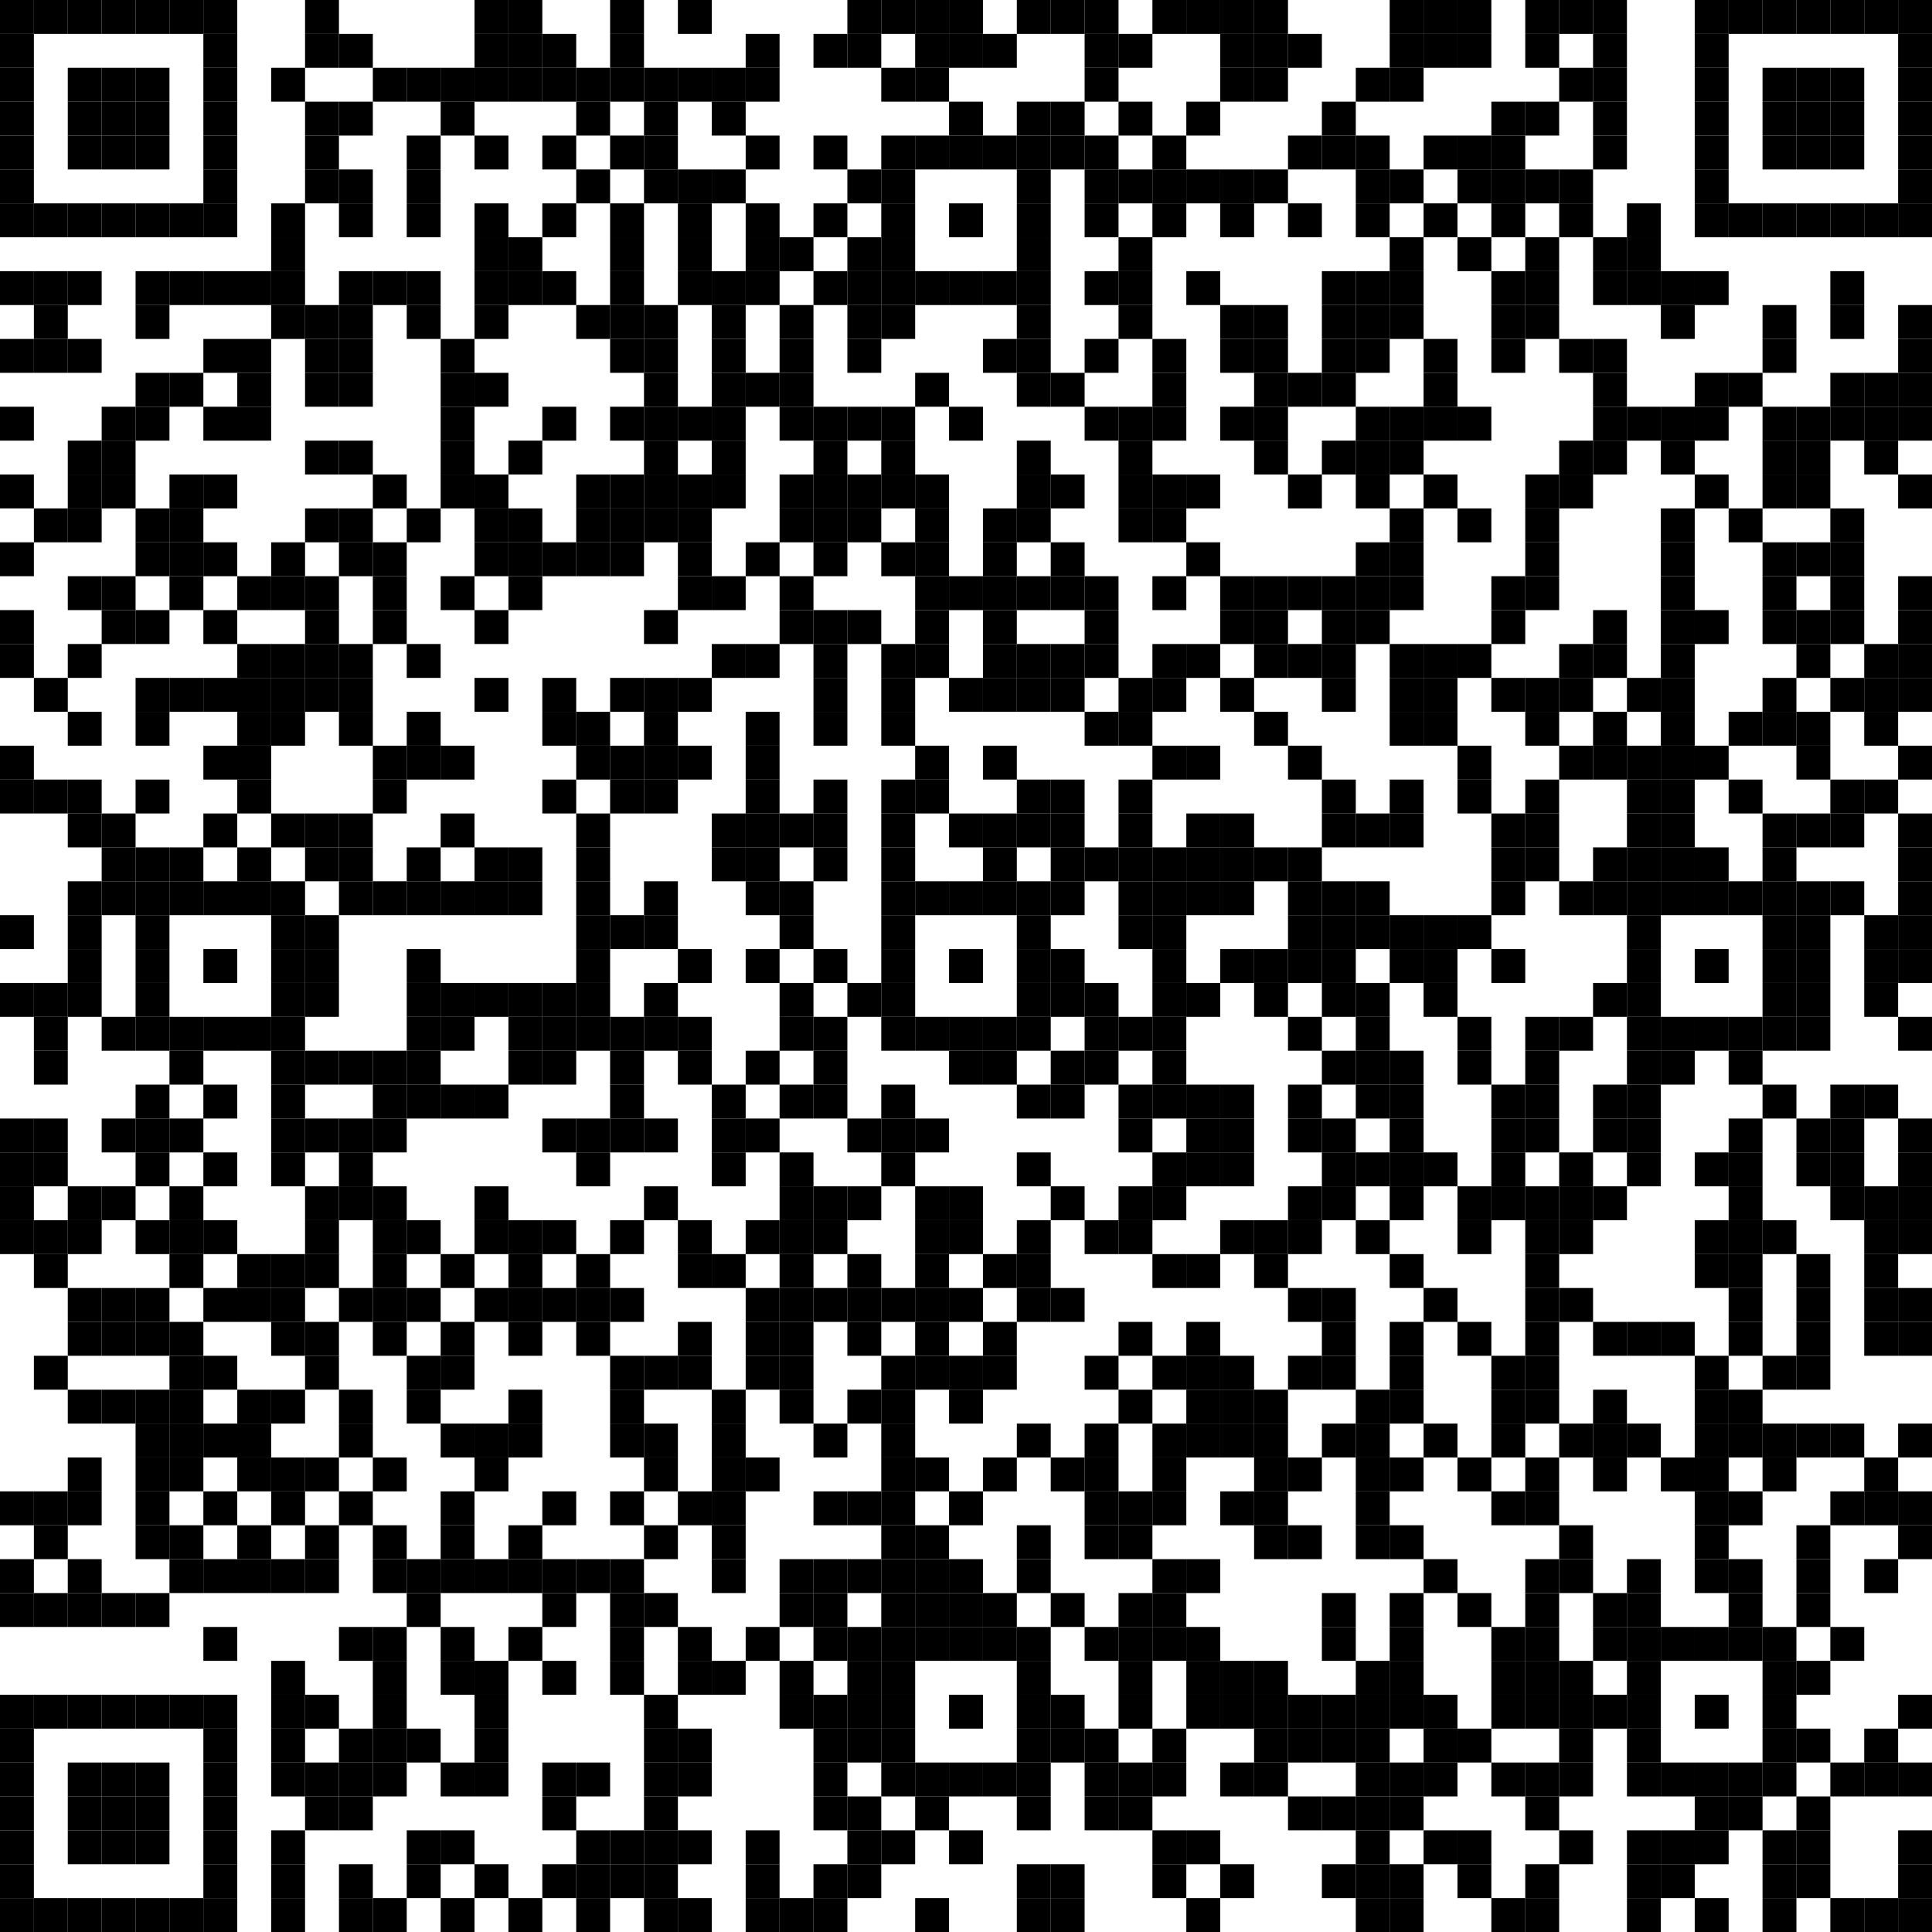 <?xml version="1.0"?>
<svg xmlns="http://www.w3.org/2000/svg" xmlns:xlink="http://www.w3.org/1999/xlink" version="1.1" width="500px" height="500px" viewBox="0 0 500 500"><defs><rect id="block" width="8.772" height="8.772" fill="#000000" fill-opacity="1"/></defs><rect x="0" y="0" width="500" height="500" fill="#ffffff" fill-opacity="1"/><use x="0" y="0" xlink:href="#block"/><use x="8.772" y="0" xlink:href="#block"/><use x="17.544" y="0" xlink:href="#block"/><use x="26.316" y="0" xlink:href="#block"/><use x="35.088" y="0" xlink:href="#block"/><use x="43.86" y="0" xlink:href="#block"/><use x="52.632" y="0" xlink:href="#block"/><use x="78.947" y="0" xlink:href="#block"/><use x="122.807" y="0" xlink:href="#block"/><use x="131.579" y="0" xlink:href="#block"/><use x="157.895" y="0" xlink:href="#block"/><use x="175.439" y="0" xlink:href="#block"/><use x="219.298" y="0" xlink:href="#block"/><use x="228.07" y="0" xlink:href="#block"/><use x="236.842" y="0" xlink:href="#block"/><use x="245.614" y="0" xlink:href="#block"/><use x="263.158" y="0" xlink:href="#block"/><use x="271.93" y="0" xlink:href="#block"/><use x="280.702" y="0" xlink:href="#block"/><use x="298.246" y="0" xlink:href="#block"/><use x="307.018" y="0" xlink:href="#block"/><use x="315.789" y="0" xlink:href="#block"/><use x="324.561" y="0" xlink:href="#block"/><use x="359.649" y="0" xlink:href="#block"/><use x="368.421" y="0" xlink:href="#block"/><use x="377.193" y="0" xlink:href="#block"/><use x="394.737" y="0" xlink:href="#block"/><use x="403.509" y="0" xlink:href="#block"/><use x="412.281" y="0" xlink:href="#block"/><use x="438.596" y="0" xlink:href="#block"/><use x="447.368" y="0" xlink:href="#block"/><use x="456.14" y="0" xlink:href="#block"/><use x="464.912" y="0" xlink:href="#block"/><use x="473.684" y="0" xlink:href="#block"/><use x="482.456" y="0" xlink:href="#block"/><use x="491.228" y="0" xlink:href="#block"/><use x="0" y="8.772" xlink:href="#block"/><use x="52.632" y="8.772" xlink:href="#block"/><use x="78.947" y="8.772" xlink:href="#block"/><use x="87.719" y="8.772" xlink:href="#block"/><use x="122.807" y="8.772" xlink:href="#block"/><use x="131.579" y="8.772" xlink:href="#block"/><use x="140.351" y="8.772" xlink:href="#block"/><use x="157.895" y="8.772" xlink:href="#block"/><use x="192.982" y="8.772" xlink:href="#block"/><use x="210.526" y="8.772" xlink:href="#block"/><use x="219.298" y="8.772" xlink:href="#block"/><use x="236.842" y="8.772" xlink:href="#block"/><use x="245.614" y="8.772" xlink:href="#block"/><use x="254.386" y="8.772" xlink:href="#block"/><use x="280.702" y="8.772" xlink:href="#block"/><use x="289.474" y="8.772" xlink:href="#block"/><use x="315.789" y="8.772" xlink:href="#block"/><use x="324.561" y="8.772" xlink:href="#block"/><use x="333.333" y="8.772" xlink:href="#block"/><use x="359.649" y="8.772" xlink:href="#block"/><use x="368.421" y="8.772" xlink:href="#block"/><use x="377.193" y="8.772" xlink:href="#block"/><use x="394.737" y="8.772" xlink:href="#block"/><use x="412.281" y="8.772" xlink:href="#block"/><use x="438.596" y="8.772" xlink:href="#block"/><use x="491.228" y="8.772" xlink:href="#block"/><use x="0" y="17.544" xlink:href="#block"/><use x="17.544" y="17.544" xlink:href="#block"/><use x="26.316" y="17.544" xlink:href="#block"/><use x="35.088" y="17.544" xlink:href="#block"/><use x="52.632" y="17.544" xlink:href="#block"/><use x="70.175" y="17.544" xlink:href="#block"/><use x="96.491" y="17.544" xlink:href="#block"/><use x="105.263" y="17.544" xlink:href="#block"/><use x="114.035" y="17.544" xlink:href="#block"/><use x="122.807" y="17.544" xlink:href="#block"/><use x="131.579" y="17.544" xlink:href="#block"/><use x="140.351" y="17.544" xlink:href="#block"/><use x="149.123" y="17.544" xlink:href="#block"/><use x="157.895" y="17.544" xlink:href="#block"/><use x="166.667" y="17.544" xlink:href="#block"/><use x="175.439" y="17.544" xlink:href="#block"/><use x="184.211" y="17.544" xlink:href="#block"/><use x="192.982" y="17.544" xlink:href="#block"/><use x="228.07" y="17.544" xlink:href="#block"/><use x="236.842" y="17.544" xlink:href="#block"/><use x="280.702" y="17.544" xlink:href="#block"/><use x="315.789" y="17.544" xlink:href="#block"/><use x="324.561" y="17.544" xlink:href="#block"/><use x="350.877" y="17.544" xlink:href="#block"/><use x="359.649" y="17.544" xlink:href="#block"/><use x="403.509" y="17.544" xlink:href="#block"/><use x="412.281" y="17.544" xlink:href="#block"/><use x="438.596" y="17.544" xlink:href="#block"/><use x="456.14" y="17.544" xlink:href="#block"/><use x="464.912" y="17.544" xlink:href="#block"/><use x="473.684" y="17.544" xlink:href="#block"/><use x="491.228" y="17.544" xlink:href="#block"/><use x="0" y="26.316" xlink:href="#block"/><use x="17.544" y="26.316" xlink:href="#block"/><use x="26.316" y="26.316" xlink:href="#block"/><use x="35.088" y="26.316" xlink:href="#block"/><use x="52.632" y="26.316" xlink:href="#block"/><use x="78.947" y="26.316" xlink:href="#block"/><use x="87.719" y="26.316" xlink:href="#block"/><use x="114.035" y="26.316" xlink:href="#block"/><use x="149.123" y="26.316" xlink:href="#block"/><use x="166.667" y="26.316" xlink:href="#block"/><use x="184.211" y="26.316" xlink:href="#block"/><use x="245.614" y="26.316" xlink:href="#block"/><use x="263.158" y="26.316" xlink:href="#block"/><use x="271.93" y="26.316" xlink:href="#block"/><use x="289.474" y="26.316" xlink:href="#block"/><use x="307.018" y="26.316" xlink:href="#block"/><use x="342.105" y="26.316" xlink:href="#block"/><use x="385.965" y="26.316" xlink:href="#block"/><use x="394.737" y="26.316" xlink:href="#block"/><use x="412.281" y="26.316" xlink:href="#block"/><use x="438.596" y="26.316" xlink:href="#block"/><use x="456.14" y="26.316" xlink:href="#block"/><use x="464.912" y="26.316" xlink:href="#block"/><use x="473.684" y="26.316" xlink:href="#block"/><use x="491.228" y="26.316" xlink:href="#block"/><use x="0" y="35.088" xlink:href="#block"/><use x="17.544" y="35.088" xlink:href="#block"/><use x="26.316" y="35.088" xlink:href="#block"/><use x="35.088" y="35.088" xlink:href="#block"/><use x="52.632" y="35.088" xlink:href="#block"/><use x="78.947" y="35.088" xlink:href="#block"/><use x="105.263" y="35.088" xlink:href="#block"/><use x="122.807" y="35.088" xlink:href="#block"/><use x="140.351" y="35.088" xlink:href="#block"/><use x="157.895" y="35.088" xlink:href="#block"/><use x="166.667" y="35.088" xlink:href="#block"/><use x="192.982" y="35.088" xlink:href="#block"/><use x="210.526" y="35.088" xlink:href="#block"/><use x="228.07" y="35.088" xlink:href="#block"/><use x="236.842" y="35.088" xlink:href="#block"/><use x="245.614" y="35.088" xlink:href="#block"/><use x="254.386" y="35.088" xlink:href="#block"/><use x="263.158" y="35.088" xlink:href="#block"/><use x="271.93" y="35.088" xlink:href="#block"/><use x="280.702" y="35.088" xlink:href="#block"/><use x="298.246" y="35.088" xlink:href="#block"/><use x="333.333" y="35.088" xlink:href="#block"/><use x="342.105" y="35.088" xlink:href="#block"/><use x="350.877" y="35.088" xlink:href="#block"/><use x="368.421" y="35.088" xlink:href="#block"/><use x="377.193" y="35.088" xlink:href="#block"/><use x="385.965" y="35.088" xlink:href="#block"/><use x="412.281" y="35.088" xlink:href="#block"/><use x="438.596" y="35.088" xlink:href="#block"/><use x="456.14" y="35.088" xlink:href="#block"/><use x="464.912" y="35.088" xlink:href="#block"/><use x="473.684" y="35.088" xlink:href="#block"/><use x="491.228" y="35.088" xlink:href="#block"/><use x="0" y="43.86" xlink:href="#block"/><use x="52.632" y="43.86" xlink:href="#block"/><use x="78.947" y="43.86" xlink:href="#block"/><use x="87.719" y="43.86" xlink:href="#block"/><use x="105.263" y="43.86" xlink:href="#block"/><use x="149.123" y="43.86" xlink:href="#block"/><use x="166.667" y="43.86" xlink:href="#block"/><use x="175.439" y="43.86" xlink:href="#block"/><use x="184.211" y="43.86" xlink:href="#block"/><use x="219.298" y="43.86" xlink:href="#block"/><use x="228.07" y="43.86" xlink:href="#block"/><use x="263.158" y="43.86" xlink:href="#block"/><use x="280.702" y="43.86" xlink:href="#block"/><use x="289.474" y="43.86" xlink:href="#block"/><use x="298.246" y="43.86" xlink:href="#block"/><use x="307.018" y="43.86" xlink:href="#block"/><use x="315.789" y="43.86" xlink:href="#block"/><use x="324.561" y="43.86" xlink:href="#block"/><use x="350.877" y="43.86" xlink:href="#block"/><use x="359.649" y="43.86" xlink:href="#block"/><use x="377.193" y="43.86" xlink:href="#block"/><use x="385.965" y="43.86" xlink:href="#block"/><use x="394.737" y="43.86" xlink:href="#block"/><use x="403.509" y="43.86" xlink:href="#block"/><use x="438.596" y="43.86" xlink:href="#block"/><use x="491.228" y="43.86" xlink:href="#block"/><use x="0" y="52.632" xlink:href="#block"/><use x="8.772" y="52.632" xlink:href="#block"/><use x="17.544" y="52.632" xlink:href="#block"/><use x="26.316" y="52.632" xlink:href="#block"/><use x="35.088" y="52.632" xlink:href="#block"/><use x="43.86" y="52.632" xlink:href="#block"/><use x="52.632" y="52.632" xlink:href="#block"/><use x="70.175" y="52.632" xlink:href="#block"/><use x="87.719" y="52.632" xlink:href="#block"/><use x="105.263" y="52.632" xlink:href="#block"/><use x="122.807" y="52.632" xlink:href="#block"/><use x="140.351" y="52.632" xlink:href="#block"/><use x="157.895" y="52.632" xlink:href="#block"/><use x="175.439" y="52.632" xlink:href="#block"/><use x="192.982" y="52.632" xlink:href="#block"/><use x="210.526" y="52.632" xlink:href="#block"/><use x="228.07" y="52.632" xlink:href="#block"/><use x="245.614" y="52.632" xlink:href="#block"/><use x="263.158" y="52.632" xlink:href="#block"/><use x="280.702" y="52.632" xlink:href="#block"/><use x="298.246" y="52.632" xlink:href="#block"/><use x="315.789" y="52.632" xlink:href="#block"/><use x="333.333" y="52.632" xlink:href="#block"/><use x="350.877" y="52.632" xlink:href="#block"/><use x="368.421" y="52.632" xlink:href="#block"/><use x="385.965" y="52.632" xlink:href="#block"/><use x="403.509" y="52.632" xlink:href="#block"/><use x="421.053" y="52.632" xlink:href="#block"/><use x="438.596" y="52.632" xlink:href="#block"/><use x="447.368" y="52.632" xlink:href="#block"/><use x="456.14" y="52.632" xlink:href="#block"/><use x="464.912" y="52.632" xlink:href="#block"/><use x="473.684" y="52.632" xlink:href="#block"/><use x="482.456" y="52.632" xlink:href="#block"/><use x="491.228" y="52.632" xlink:href="#block"/><use x="70.175" y="61.404" xlink:href="#block"/><use x="122.807" y="61.404" xlink:href="#block"/><use x="131.579" y="61.404" xlink:href="#block"/><use x="157.895" y="61.404" xlink:href="#block"/><use x="175.439" y="61.404" xlink:href="#block"/><use x="192.982" y="61.404" xlink:href="#block"/><use x="201.754" y="61.404" xlink:href="#block"/><use x="219.298" y="61.404" xlink:href="#block"/><use x="228.07" y="61.404" xlink:href="#block"/><use x="263.158" y="61.404" xlink:href="#block"/><use x="289.474" y="61.404" xlink:href="#block"/><use x="359.649" y="61.404" xlink:href="#block"/><use x="377.193" y="61.404" xlink:href="#block"/><use x="394.737" y="61.404" xlink:href="#block"/><use x="412.281" y="61.404" xlink:href="#block"/><use x="421.053" y="61.404" xlink:href="#block"/><use x="0" y="70.175" xlink:href="#block"/><use x="8.772" y="70.175" xlink:href="#block"/><use x="17.544" y="70.175" xlink:href="#block"/><use x="35.088" y="70.175" xlink:href="#block"/><use x="43.86" y="70.175" xlink:href="#block"/><use x="52.632" y="70.175" xlink:href="#block"/><use x="61.404" y="70.175" xlink:href="#block"/><use x="70.175" y="70.175" xlink:href="#block"/><use x="87.719" y="70.175" xlink:href="#block"/><use x="96.491" y="70.175" xlink:href="#block"/><use x="105.263" y="70.175" xlink:href="#block"/><use x="122.807" y="70.175" xlink:href="#block"/><use x="131.579" y="70.175" xlink:href="#block"/><use x="140.351" y="70.175" xlink:href="#block"/><use x="157.895" y="70.175" xlink:href="#block"/><use x="175.439" y="70.175" xlink:href="#block"/><use x="184.211" y="70.175" xlink:href="#block"/><use x="192.982" y="70.175" xlink:href="#block"/><use x="210.526" y="70.175" xlink:href="#block"/><use x="219.298" y="70.175" xlink:href="#block"/><use x="228.07" y="70.175" xlink:href="#block"/><use x="236.842" y="70.175" xlink:href="#block"/><use x="245.614" y="70.175" xlink:href="#block"/><use x="254.386" y="70.175" xlink:href="#block"/><use x="263.158" y="70.175" xlink:href="#block"/><use x="280.702" y="70.175" xlink:href="#block"/><use x="289.474" y="70.175" xlink:href="#block"/><use x="307.018" y="70.175" xlink:href="#block"/><use x="342.105" y="70.175" xlink:href="#block"/><use x="350.877" y="70.175" xlink:href="#block"/><use x="359.649" y="70.175" xlink:href="#block"/><use x="385.965" y="70.175" xlink:href="#block"/><use x="394.737" y="70.175" xlink:href="#block"/><use x="412.281" y="70.175" xlink:href="#block"/><use x="421.053" y="70.175" xlink:href="#block"/><use x="429.825" y="70.175" xlink:href="#block"/><use x="438.596" y="70.175" xlink:href="#block"/><use x="473.684" y="70.175" xlink:href="#block"/><use x="8.772" y="78.947" xlink:href="#block"/><use x="35.088" y="78.947" xlink:href="#block"/><use x="70.175" y="78.947" xlink:href="#block"/><use x="78.947" y="78.947" xlink:href="#block"/><use x="87.719" y="78.947" xlink:href="#block"/><use x="105.263" y="78.947" xlink:href="#block"/><use x="122.807" y="78.947" xlink:href="#block"/><use x="149.123" y="78.947" xlink:href="#block"/><use x="157.895" y="78.947" xlink:href="#block"/><use x="166.667" y="78.947" xlink:href="#block"/><use x="184.211" y="78.947" xlink:href="#block"/><use x="201.754" y="78.947" xlink:href="#block"/><use x="219.298" y="78.947" xlink:href="#block"/><use x="228.07" y="78.947" xlink:href="#block"/><use x="263.158" y="78.947" xlink:href="#block"/><use x="289.474" y="78.947" xlink:href="#block"/><use x="315.789" y="78.947" xlink:href="#block"/><use x="324.561" y="78.947" xlink:href="#block"/><use x="342.105" y="78.947" xlink:href="#block"/><use x="350.877" y="78.947" xlink:href="#block"/><use x="359.649" y="78.947" xlink:href="#block"/><use x="385.965" y="78.947" xlink:href="#block"/><use x="394.737" y="78.947" xlink:href="#block"/><use x="429.825" y="78.947" xlink:href="#block"/><use x="456.14" y="78.947" xlink:href="#block"/><use x="473.684" y="78.947" xlink:href="#block"/><use x="491.228" y="78.947" xlink:href="#block"/><use x="0" y="87.719" xlink:href="#block"/><use x="8.772" y="87.719" xlink:href="#block"/><use x="17.544" y="87.719" xlink:href="#block"/><use x="52.632" y="87.719" xlink:href="#block"/><use x="61.404" y="87.719" xlink:href="#block"/><use x="78.947" y="87.719" xlink:href="#block"/><use x="87.719" y="87.719" xlink:href="#block"/><use x="114.035" y="87.719" xlink:href="#block"/><use x="157.895" y="87.719" xlink:href="#block"/><use x="166.667" y="87.719" xlink:href="#block"/><use x="184.211" y="87.719" xlink:href="#block"/><use x="201.754" y="87.719" xlink:href="#block"/><use x="219.298" y="87.719" xlink:href="#block"/><use x="254.386" y="87.719" xlink:href="#block"/><use x="263.158" y="87.719" xlink:href="#block"/><use x="280.702" y="87.719" xlink:href="#block"/><use x="298.246" y="87.719" xlink:href="#block"/><use x="315.789" y="87.719" xlink:href="#block"/><use x="324.561" y="87.719" xlink:href="#block"/><use x="342.105" y="87.719" xlink:href="#block"/><use x="350.877" y="87.719" xlink:href="#block"/><use x="368.421" y="87.719" xlink:href="#block"/><use x="385.965" y="87.719" xlink:href="#block"/><use x="403.509" y="87.719" xlink:href="#block"/><use x="412.281" y="87.719" xlink:href="#block"/><use x="456.14" y="87.719" xlink:href="#block"/><use x="491.228" y="87.719" xlink:href="#block"/><use x="35.088" y="96.491" xlink:href="#block"/><use x="43.86" y="96.491" xlink:href="#block"/><use x="61.404" y="96.491" xlink:href="#block"/><use x="78.947" y="96.491" xlink:href="#block"/><use x="87.719" y="96.491" xlink:href="#block"/><use x="114.035" y="96.491" xlink:href="#block"/><use x="122.807" y="96.491" xlink:href="#block"/><use x="166.667" y="96.491" xlink:href="#block"/><use x="184.211" y="96.491" xlink:href="#block"/><use x="192.982" y="96.491" xlink:href="#block"/><use x="201.754" y="96.491" xlink:href="#block"/><use x="236.842" y="96.491" xlink:href="#block"/><use x="263.158" y="96.491" xlink:href="#block"/><use x="271.93" y="96.491" xlink:href="#block"/><use x="298.246" y="96.491" xlink:href="#block"/><use x="324.561" y="96.491" xlink:href="#block"/><use x="333.333" y="96.491" xlink:href="#block"/><use x="342.105" y="96.491" xlink:href="#block"/><use x="368.421" y="96.491" xlink:href="#block"/><use x="412.281" y="96.491" xlink:href="#block"/><use x="438.596" y="96.491" xlink:href="#block"/><use x="447.368" y="96.491" xlink:href="#block"/><use x="473.684" y="96.491" xlink:href="#block"/><use x="482.456" y="96.491" xlink:href="#block"/><use x="491.228" y="96.491" xlink:href="#block"/><use x="0" y="105.263" xlink:href="#block"/><use x="26.316" y="105.263" xlink:href="#block"/><use x="35.088" y="105.263" xlink:href="#block"/><use x="52.632" y="105.263" xlink:href="#block"/><use x="61.404" y="105.263" xlink:href="#block"/><use x="114.035" y="105.263" xlink:href="#block"/><use x="140.351" y="105.263" xlink:href="#block"/><use x="157.895" y="105.263" xlink:href="#block"/><use x="166.667" y="105.263" xlink:href="#block"/><use x="175.439" y="105.263" xlink:href="#block"/><use x="184.211" y="105.263" xlink:href="#block"/><use x="201.754" y="105.263" xlink:href="#block"/><use x="210.526" y="105.263" xlink:href="#block"/><use x="219.298" y="105.263" xlink:href="#block"/><use x="228.07" y="105.263" xlink:href="#block"/><use x="245.614" y="105.263" xlink:href="#block"/><use x="280.702" y="105.263" xlink:href="#block"/><use x="289.474" y="105.263" xlink:href="#block"/><use x="298.246" y="105.263" xlink:href="#block"/><use x="315.789" y="105.263" xlink:href="#block"/><use x="324.561" y="105.263" xlink:href="#block"/><use x="350.877" y="105.263" xlink:href="#block"/><use x="359.649" y="105.263" xlink:href="#block"/><use x="368.421" y="105.263" xlink:href="#block"/><use x="377.193" y="105.263" xlink:href="#block"/><use x="412.281" y="105.263" xlink:href="#block"/><use x="421.053" y="105.263" xlink:href="#block"/><use x="429.825" y="105.263" xlink:href="#block"/><use x="438.596" y="105.263" xlink:href="#block"/><use x="456.14" y="105.263" xlink:href="#block"/><use x="464.912" y="105.263" xlink:href="#block"/><use x="473.684" y="105.263" xlink:href="#block"/><use x="482.456" y="105.263" xlink:href="#block"/><use x="491.228" y="105.263" xlink:href="#block"/><use x="17.544" y="114.035" xlink:href="#block"/><use x="26.316" y="114.035" xlink:href="#block"/><use x="78.947" y="114.035" xlink:href="#block"/><use x="87.719" y="114.035" xlink:href="#block"/><use x="114.035" y="114.035" xlink:href="#block"/><use x="131.579" y="114.035" xlink:href="#block"/><use x="166.667" y="114.035" xlink:href="#block"/><use x="184.211" y="114.035" xlink:href="#block"/><use x="210.526" y="114.035" xlink:href="#block"/><use x="228.07" y="114.035" xlink:href="#block"/><use x="263.158" y="114.035" xlink:href="#block"/><use x="289.474" y="114.035" xlink:href="#block"/><use x="324.561" y="114.035" xlink:href="#block"/><use x="342.105" y="114.035" xlink:href="#block"/><use x="350.877" y="114.035" xlink:href="#block"/><use x="359.649" y="114.035" xlink:href="#block"/><use x="403.509" y="114.035" xlink:href="#block"/><use x="412.281" y="114.035" xlink:href="#block"/><use x="429.825" y="114.035" xlink:href="#block"/><use x="456.14" y="114.035" xlink:href="#block"/><use x="464.912" y="114.035" xlink:href="#block"/><use x="482.456" y="114.035" xlink:href="#block"/><use x="0" y="122.807" xlink:href="#block"/><use x="17.544" y="122.807" xlink:href="#block"/><use x="26.316" y="122.807" xlink:href="#block"/><use x="43.86" y="122.807" xlink:href="#block"/><use x="52.632" y="122.807" xlink:href="#block"/><use x="96.491" y="122.807" xlink:href="#block"/><use x="114.035" y="122.807" xlink:href="#block"/><use x="122.807" y="122.807" xlink:href="#block"/><use x="149.123" y="122.807" xlink:href="#block"/><use x="157.895" y="122.807" xlink:href="#block"/><use x="166.667" y="122.807" xlink:href="#block"/><use x="175.439" y="122.807" xlink:href="#block"/><use x="184.211" y="122.807" xlink:href="#block"/><use x="201.754" y="122.807" xlink:href="#block"/><use x="210.526" y="122.807" xlink:href="#block"/><use x="219.298" y="122.807" xlink:href="#block"/><use x="228.07" y="122.807" xlink:href="#block"/><use x="236.842" y="122.807" xlink:href="#block"/><use x="263.158" y="122.807" xlink:href="#block"/><use x="271.93" y="122.807" xlink:href="#block"/><use x="289.474" y="122.807" xlink:href="#block"/><use x="298.246" y="122.807" xlink:href="#block"/><use x="307.018" y="122.807" xlink:href="#block"/><use x="333.333" y="122.807" xlink:href="#block"/><use x="350.877" y="122.807" xlink:href="#block"/><use x="368.421" y="122.807" xlink:href="#block"/><use x="394.737" y="122.807" xlink:href="#block"/><use x="403.509" y="122.807" xlink:href="#block"/><use x="438.596" y="122.807" xlink:href="#block"/><use x="456.14" y="122.807" xlink:href="#block"/><use x="464.912" y="122.807" xlink:href="#block"/><use x="491.228" y="122.807" xlink:href="#block"/><use x="8.772" y="131.579" xlink:href="#block"/><use x="17.544" y="131.579" xlink:href="#block"/><use x="35.088" y="131.579" xlink:href="#block"/><use x="43.86" y="131.579" xlink:href="#block"/><use x="78.947" y="131.579" xlink:href="#block"/><use x="87.719" y="131.579" xlink:href="#block"/><use x="105.263" y="131.579" xlink:href="#block"/><use x="122.807" y="131.579" xlink:href="#block"/><use x="131.579" y="131.579" xlink:href="#block"/><use x="149.123" y="131.579" xlink:href="#block"/><use x="157.895" y="131.579" xlink:href="#block"/><use x="166.667" y="131.579" xlink:href="#block"/><use x="175.439" y="131.579" xlink:href="#block"/><use x="201.754" y="131.579" xlink:href="#block"/><use x="210.526" y="131.579" xlink:href="#block"/><use x="219.298" y="131.579" xlink:href="#block"/><use x="236.842" y="131.579" xlink:href="#block"/><use x="254.386" y="131.579" xlink:href="#block"/><use x="263.158" y="131.579" xlink:href="#block"/><use x="289.474" y="131.579" xlink:href="#block"/><use x="298.246" y="131.579" xlink:href="#block"/><use x="359.649" y="131.579" xlink:href="#block"/><use x="377.193" y="131.579" xlink:href="#block"/><use x="394.737" y="131.579" xlink:href="#block"/><use x="429.825" y="131.579" xlink:href="#block"/><use x="447.368" y="131.579" xlink:href="#block"/><use x="473.684" y="131.579" xlink:href="#block"/><use x="0" y="140.351" xlink:href="#block"/><use x="35.088" y="140.351" xlink:href="#block"/><use x="43.86" y="140.351" xlink:href="#block"/><use x="52.632" y="140.351" xlink:href="#block"/><use x="70.175" y="140.351" xlink:href="#block"/><use x="87.719" y="140.351" xlink:href="#block"/><use x="96.491" y="140.351" xlink:href="#block"/><use x="122.807" y="140.351" xlink:href="#block"/><use x="131.579" y="140.351" xlink:href="#block"/><use x="140.351" y="140.351" xlink:href="#block"/><use x="149.123" y="140.351" xlink:href="#block"/><use x="157.895" y="140.351" xlink:href="#block"/><use x="175.439" y="140.351" xlink:href="#block"/><use x="192.982" y="140.351" xlink:href="#block"/><use x="210.526" y="140.351" xlink:href="#block"/><use x="228.07" y="140.351" xlink:href="#block"/><use x="236.842" y="140.351" xlink:href="#block"/><use x="254.386" y="140.351" xlink:href="#block"/><use x="271.93" y="140.351" xlink:href="#block"/><use x="307.018" y="140.351" xlink:href="#block"/><use x="350.877" y="140.351" xlink:href="#block"/><use x="359.649" y="140.351" xlink:href="#block"/><use x="394.737" y="140.351" xlink:href="#block"/><use x="429.825" y="140.351" xlink:href="#block"/><use x="456.14" y="140.351" xlink:href="#block"/><use x="464.912" y="140.351" xlink:href="#block"/><use x="473.684" y="140.351" xlink:href="#block"/><use x="17.544" y="149.123" xlink:href="#block"/><use x="26.316" y="149.123" xlink:href="#block"/><use x="43.86" y="149.123" xlink:href="#block"/><use x="61.404" y="149.123" xlink:href="#block"/><use x="70.175" y="149.123" xlink:href="#block"/><use x="78.947" y="149.123" xlink:href="#block"/><use x="96.491" y="149.123" xlink:href="#block"/><use x="114.035" y="149.123" xlink:href="#block"/><use x="131.579" y="149.123" xlink:href="#block"/><use x="175.439" y="149.123" xlink:href="#block"/><use x="184.211" y="149.123" xlink:href="#block"/><use x="201.754" y="149.123" xlink:href="#block"/><use x="236.842" y="149.123" xlink:href="#block"/><use x="245.614" y="149.123" xlink:href="#block"/><use x="254.386" y="149.123" xlink:href="#block"/><use x="263.158" y="149.123" xlink:href="#block"/><use x="271.93" y="149.123" xlink:href="#block"/><use x="280.702" y="149.123" xlink:href="#block"/><use x="298.246" y="149.123" xlink:href="#block"/><use x="315.789" y="149.123" xlink:href="#block"/><use x="324.561" y="149.123" xlink:href="#block"/><use x="333.333" y="149.123" xlink:href="#block"/><use x="342.105" y="149.123" xlink:href="#block"/><use x="350.877" y="149.123" xlink:href="#block"/><use x="359.649" y="149.123" xlink:href="#block"/><use x="385.965" y="149.123" xlink:href="#block"/><use x="394.737" y="149.123" xlink:href="#block"/><use x="429.825" y="149.123" xlink:href="#block"/><use x="456.14" y="149.123" xlink:href="#block"/><use x="473.684" y="149.123" xlink:href="#block"/><use x="491.228" y="149.123" xlink:href="#block"/><use x="0" y="157.895" xlink:href="#block"/><use x="26.316" y="157.895" xlink:href="#block"/><use x="35.088" y="157.895" xlink:href="#block"/><use x="52.632" y="157.895" xlink:href="#block"/><use x="78.947" y="157.895" xlink:href="#block"/><use x="96.491" y="157.895" xlink:href="#block"/><use x="122.807" y="157.895" xlink:href="#block"/><use x="166.667" y="157.895" xlink:href="#block"/><use x="201.754" y="157.895" xlink:href="#block"/><use x="210.526" y="157.895" xlink:href="#block"/><use x="219.298" y="157.895" xlink:href="#block"/><use x="236.842" y="157.895" xlink:href="#block"/><use x="254.386" y="157.895" xlink:href="#block"/><use x="280.702" y="157.895" xlink:href="#block"/><use x="315.789" y="157.895" xlink:href="#block"/><use x="324.561" y="157.895" xlink:href="#block"/><use x="342.105" y="157.895" xlink:href="#block"/><use x="350.877" y="157.895" xlink:href="#block"/><use x="385.965" y="157.895" xlink:href="#block"/><use x="412.281" y="157.895" xlink:href="#block"/><use x="429.825" y="157.895" xlink:href="#block"/><use x="438.596" y="157.895" xlink:href="#block"/><use x="456.14" y="157.895" xlink:href="#block"/><use x="464.912" y="157.895" xlink:href="#block"/><use x="473.684" y="157.895" xlink:href="#block"/><use x="491.228" y="157.895" xlink:href="#block"/><use x="0" y="166.667" xlink:href="#block"/><use x="17.544" y="166.667" xlink:href="#block"/><use x="61.404" y="166.667" xlink:href="#block"/><use x="70.175" y="166.667" xlink:href="#block"/><use x="78.947" y="166.667" xlink:href="#block"/><use x="87.719" y="166.667" xlink:href="#block"/><use x="105.263" y="166.667" xlink:href="#block"/><use x="184.211" y="166.667" xlink:href="#block"/><use x="192.982" y="166.667" xlink:href="#block"/><use x="210.526" y="166.667" xlink:href="#block"/><use x="228.07" y="166.667" xlink:href="#block"/><use x="236.842" y="166.667" xlink:href="#block"/><use x="254.386" y="166.667" xlink:href="#block"/><use x="263.158" y="166.667" xlink:href="#block"/><use x="271.93" y="166.667" xlink:href="#block"/><use x="280.702" y="166.667" xlink:href="#block"/><use x="298.246" y="166.667" xlink:href="#block"/><use x="307.018" y="166.667" xlink:href="#block"/><use x="324.561" y="166.667" xlink:href="#block"/><use x="333.333" y="166.667" xlink:href="#block"/><use x="342.105" y="166.667" xlink:href="#block"/><use x="359.649" y="166.667" xlink:href="#block"/><use x="368.421" y="166.667" xlink:href="#block"/><use x="377.193" y="166.667" xlink:href="#block"/><use x="403.509" y="166.667" xlink:href="#block"/><use x="412.281" y="166.667" xlink:href="#block"/><use x="429.825" y="166.667" xlink:href="#block"/><use x="464.912" y="166.667" xlink:href="#block"/><use x="482.456" y="166.667" xlink:href="#block"/><use x="491.228" y="166.667" xlink:href="#block"/><use x="8.772" y="175.439" xlink:href="#block"/><use x="35.088" y="175.439" xlink:href="#block"/><use x="43.86" y="175.439" xlink:href="#block"/><use x="52.632" y="175.439" xlink:href="#block"/><use x="61.404" y="175.439" xlink:href="#block"/><use x="70.175" y="175.439" xlink:href="#block"/><use x="78.947" y="175.439" xlink:href="#block"/><use x="87.719" y="175.439" xlink:href="#block"/><use x="122.807" y="175.439" xlink:href="#block"/><use x="140.351" y="175.439" xlink:href="#block"/><use x="157.895" y="175.439" xlink:href="#block"/><use x="166.667" y="175.439" xlink:href="#block"/><use x="175.439" y="175.439" xlink:href="#block"/><use x="210.526" y="175.439" xlink:href="#block"/><use x="228.07" y="175.439" xlink:href="#block"/><use x="245.614" y="175.439" xlink:href="#block"/><use x="254.386" y="175.439" xlink:href="#block"/><use x="263.158" y="175.439" xlink:href="#block"/><use x="271.93" y="175.439" xlink:href="#block"/><use x="289.474" y="175.439" xlink:href="#block"/><use x="298.246" y="175.439" xlink:href="#block"/><use x="315.789" y="175.439" xlink:href="#block"/><use x="342.105" y="175.439" xlink:href="#block"/><use x="359.649" y="175.439" xlink:href="#block"/><use x="368.421" y="175.439" xlink:href="#block"/><use x="385.965" y="175.439" xlink:href="#block"/><use x="394.737" y="175.439" xlink:href="#block"/><use x="403.509" y="175.439" xlink:href="#block"/><use x="421.053" y="175.439" xlink:href="#block"/><use x="429.825" y="175.439" xlink:href="#block"/><use x="456.14" y="175.439" xlink:href="#block"/><use x="473.684" y="175.439" xlink:href="#block"/><use x="482.456" y="175.439" xlink:href="#block"/><use x="491.228" y="175.439" xlink:href="#block"/><use x="17.544" y="184.211" xlink:href="#block"/><use x="35.088" y="184.211" xlink:href="#block"/><use x="61.404" y="184.211" xlink:href="#block"/><use x="70.175" y="184.211" xlink:href="#block"/><use x="87.719" y="184.211" xlink:href="#block"/><use x="105.263" y="184.211" xlink:href="#block"/><use x="140.351" y="184.211" xlink:href="#block"/><use x="149.123" y="184.211" xlink:href="#block"/><use x="166.667" y="184.211" xlink:href="#block"/><use x="192.982" y="184.211" xlink:href="#block"/><use x="210.526" y="184.211" xlink:href="#block"/><use x="228.07" y="184.211" xlink:href="#block"/><use x="280.702" y="184.211" xlink:href="#block"/><use x="289.474" y="184.211" xlink:href="#block"/><use x="324.561" y="184.211" xlink:href="#block"/><use x="359.649" y="184.211" xlink:href="#block"/><use x="368.421" y="184.211" xlink:href="#block"/><use x="394.737" y="184.211" xlink:href="#block"/><use x="412.281" y="184.211" xlink:href="#block"/><use x="429.825" y="184.211" xlink:href="#block"/><use x="447.368" y="184.211" xlink:href="#block"/><use x="456.14" y="184.211" xlink:href="#block"/><use x="464.912" y="184.211" xlink:href="#block"/><use x="482.456" y="184.211" xlink:href="#block"/><use x="0" y="192.982" xlink:href="#block"/><use x="52.632" y="192.982" xlink:href="#block"/><use x="61.404" y="192.982" xlink:href="#block"/><use x="96.491" y="192.982" xlink:href="#block"/><use x="105.263" y="192.982" xlink:href="#block"/><use x="114.035" y="192.982" xlink:href="#block"/><use x="149.123" y="192.982" xlink:href="#block"/><use x="157.895" y="192.982" xlink:href="#block"/><use x="166.667" y="192.982" xlink:href="#block"/><use x="175.439" y="192.982" xlink:href="#block"/><use x="192.982" y="192.982" xlink:href="#block"/><use x="236.842" y="192.982" xlink:href="#block"/><use x="254.386" y="192.982" xlink:href="#block"/><use x="298.246" y="192.982" xlink:href="#block"/><use x="307.018" y="192.982" xlink:href="#block"/><use x="333.333" y="192.982" xlink:href="#block"/><use x="377.193" y="192.982" xlink:href="#block"/><use x="403.509" y="192.982" xlink:href="#block"/><use x="412.281" y="192.982" xlink:href="#block"/><use x="421.053" y="192.982" xlink:href="#block"/><use x="429.825" y="192.982" xlink:href="#block"/><use x="438.596" y="192.982" xlink:href="#block"/><use x="464.912" y="192.982" xlink:href="#block"/><use x="491.228" y="192.982" xlink:href="#block"/><use x="0" y="201.754" xlink:href="#block"/><use x="8.772" y="201.754" xlink:href="#block"/><use x="17.544" y="201.754" xlink:href="#block"/><use x="35.088" y="201.754" xlink:href="#block"/><use x="61.404" y="201.754" xlink:href="#block"/><use x="96.491" y="201.754" xlink:href="#block"/><use x="140.351" y="201.754" xlink:href="#block"/><use x="157.895" y="201.754" xlink:href="#block"/><use x="166.667" y="201.754" xlink:href="#block"/><use x="192.982" y="201.754" xlink:href="#block"/><use x="210.526" y="201.754" xlink:href="#block"/><use x="228.07" y="201.754" xlink:href="#block"/><use x="236.842" y="201.754" xlink:href="#block"/><use x="263.158" y="201.754" xlink:href="#block"/><use x="271.93" y="201.754" xlink:href="#block"/><use x="289.474" y="201.754" xlink:href="#block"/><use x="342.105" y="201.754" xlink:href="#block"/><use x="359.649" y="201.754" xlink:href="#block"/><use x="377.193" y="201.754" xlink:href="#block"/><use x="394.737" y="201.754" xlink:href="#block"/><use x="421.053" y="201.754" xlink:href="#block"/><use x="429.825" y="201.754" xlink:href="#block"/><use x="447.368" y="201.754" xlink:href="#block"/><use x="473.684" y="201.754" xlink:href="#block"/><use x="482.456" y="201.754" xlink:href="#block"/><use x="17.544" y="210.526" xlink:href="#block"/><use x="26.316" y="210.526" xlink:href="#block"/><use x="52.632" y="210.526" xlink:href="#block"/><use x="70.175" y="210.526" xlink:href="#block"/><use x="78.947" y="210.526" xlink:href="#block"/><use x="87.719" y="210.526" xlink:href="#block"/><use x="114.035" y="210.526" xlink:href="#block"/><use x="149.123" y="210.526" xlink:href="#block"/><use x="184.211" y="210.526" xlink:href="#block"/><use x="192.982" y="210.526" xlink:href="#block"/><use x="201.754" y="210.526" xlink:href="#block"/><use x="210.526" y="210.526" xlink:href="#block"/><use x="228.07" y="210.526" xlink:href="#block"/><use x="245.614" y="210.526" xlink:href="#block"/><use x="254.386" y="210.526" xlink:href="#block"/><use x="263.158" y="210.526" xlink:href="#block"/><use x="271.93" y="210.526" xlink:href="#block"/><use x="289.474" y="210.526" xlink:href="#block"/><use x="307.018" y="210.526" xlink:href="#block"/><use x="315.789" y="210.526" xlink:href="#block"/><use x="342.105" y="210.526" xlink:href="#block"/><use x="350.877" y="210.526" xlink:href="#block"/><use x="359.649" y="210.526" xlink:href="#block"/><use x="385.965" y="210.526" xlink:href="#block"/><use x="394.737" y="210.526" xlink:href="#block"/><use x="421.053" y="210.526" xlink:href="#block"/><use x="429.825" y="210.526" xlink:href="#block"/><use x="456.14" y="210.526" xlink:href="#block"/><use x="464.912" y="210.526" xlink:href="#block"/><use x="473.684" y="210.526" xlink:href="#block"/><use x="491.228" y="210.526" xlink:href="#block"/><use x="26.316" y="219.298" xlink:href="#block"/><use x="35.088" y="219.298" xlink:href="#block"/><use x="43.86" y="219.298" xlink:href="#block"/><use x="61.404" y="219.298" xlink:href="#block"/><use x="78.947" y="219.298" xlink:href="#block"/><use x="87.719" y="219.298" xlink:href="#block"/><use x="105.263" y="219.298" xlink:href="#block"/><use x="122.807" y="219.298" xlink:href="#block"/><use x="131.579" y="219.298" xlink:href="#block"/><use x="149.123" y="219.298" xlink:href="#block"/><use x="184.211" y="219.298" xlink:href="#block"/><use x="192.982" y="219.298" xlink:href="#block"/><use x="210.526" y="219.298" xlink:href="#block"/><use x="228.07" y="219.298" xlink:href="#block"/><use x="254.386" y="219.298" xlink:href="#block"/><use x="271.93" y="219.298" xlink:href="#block"/><use x="280.702" y="219.298" xlink:href="#block"/><use x="289.474" y="219.298" xlink:href="#block"/><use x="298.246" y="219.298" xlink:href="#block"/><use x="307.018" y="219.298" xlink:href="#block"/><use x="315.789" y="219.298" xlink:href="#block"/><use x="324.561" y="219.298" xlink:href="#block"/><use x="333.333" y="219.298" xlink:href="#block"/><use x="385.965" y="219.298" xlink:href="#block"/><use x="394.737" y="219.298" xlink:href="#block"/><use x="412.281" y="219.298" xlink:href="#block"/><use x="421.053" y="219.298" xlink:href="#block"/><use x="429.825" y="219.298" xlink:href="#block"/><use x="438.596" y="219.298" xlink:href="#block"/><use x="456.14" y="219.298" xlink:href="#block"/><use x="491.228" y="219.298" xlink:href="#block"/><use x="17.544" y="228.07" xlink:href="#block"/><use x="26.316" y="228.07" xlink:href="#block"/><use x="35.088" y="228.07" xlink:href="#block"/><use x="43.86" y="228.07" xlink:href="#block"/><use x="52.632" y="228.07" xlink:href="#block"/><use x="61.404" y="228.07" xlink:href="#block"/><use x="70.175" y="228.07" xlink:href="#block"/><use x="87.719" y="228.07" xlink:href="#block"/><use x="96.491" y="228.07" xlink:href="#block"/><use x="105.263" y="228.07" xlink:href="#block"/><use x="114.035" y="228.07" xlink:href="#block"/><use x="122.807" y="228.07" xlink:href="#block"/><use x="131.579" y="228.07" xlink:href="#block"/><use x="149.123" y="228.07" xlink:href="#block"/><use x="166.667" y="228.07" xlink:href="#block"/><use x="192.982" y="228.07" xlink:href="#block"/><use x="201.754" y="228.07" xlink:href="#block"/><use x="228.07" y="228.07" xlink:href="#block"/><use x="236.842" y="228.07" xlink:href="#block"/><use x="245.614" y="228.07" xlink:href="#block"/><use x="254.386" y="228.07" xlink:href="#block"/><use x="263.158" y="228.07" xlink:href="#block"/><use x="271.93" y="228.07" xlink:href="#block"/><use x="289.474" y="228.07" xlink:href="#block"/><use x="298.246" y="228.07" xlink:href="#block"/><use x="307.018" y="228.07" xlink:href="#block"/><use x="315.789" y="228.07" xlink:href="#block"/><use x="333.333" y="228.07" xlink:href="#block"/><use x="342.105" y="228.07" xlink:href="#block"/><use x="350.877" y="228.07" xlink:href="#block"/><use x="385.965" y="228.07" xlink:href="#block"/><use x="403.509" y="228.07" xlink:href="#block"/><use x="412.281" y="228.07" xlink:href="#block"/><use x="421.053" y="228.07" xlink:href="#block"/><use x="429.825" y="228.07" xlink:href="#block"/><use x="438.596" y="228.07" xlink:href="#block"/><use x="447.368" y="228.07" xlink:href="#block"/><use x="456.14" y="228.07" xlink:href="#block"/><use x="464.912" y="228.07" xlink:href="#block"/><use x="473.684" y="228.07" xlink:href="#block"/><use x="491.228" y="228.07" xlink:href="#block"/><use x="0" y="236.842" xlink:href="#block"/><use x="17.544" y="236.842" xlink:href="#block"/><use x="35.088" y="236.842" xlink:href="#block"/><use x="70.175" y="236.842" xlink:href="#block"/><use x="78.947" y="236.842" xlink:href="#block"/><use x="149.123" y="236.842" xlink:href="#block"/><use x="157.895" y="236.842" xlink:href="#block"/><use x="166.667" y="236.842" xlink:href="#block"/><use x="201.754" y="236.842" xlink:href="#block"/><use x="228.07" y="236.842" xlink:href="#block"/><use x="263.158" y="236.842" xlink:href="#block"/><use x="289.474" y="236.842" xlink:href="#block"/><use x="298.246" y="236.842" xlink:href="#block"/><use x="333.333" y="236.842" xlink:href="#block"/><use x="342.105" y="236.842" xlink:href="#block"/><use x="350.877" y="236.842" xlink:href="#block"/><use x="359.649" y="236.842" xlink:href="#block"/><use x="368.421" y="236.842" xlink:href="#block"/><use x="377.193" y="236.842" xlink:href="#block"/><use x="421.053" y="236.842" xlink:href="#block"/><use x="456.14" y="236.842" xlink:href="#block"/><use x="464.912" y="236.842" xlink:href="#block"/><use x="482.456" y="236.842" xlink:href="#block"/><use x="491.228" y="236.842" xlink:href="#block"/><use x="17.544" y="245.614" xlink:href="#block"/><use x="35.088" y="245.614" xlink:href="#block"/><use x="52.632" y="245.614" xlink:href="#block"/><use x="70.175" y="245.614" xlink:href="#block"/><use x="78.947" y="245.614" xlink:href="#block"/><use x="105.263" y="245.614" xlink:href="#block"/><use x="149.123" y="245.614" xlink:href="#block"/><use x="175.439" y="245.614" xlink:href="#block"/><use x="192.982" y="245.614" xlink:href="#block"/><use x="210.526" y="245.614" xlink:href="#block"/><use x="228.07" y="245.614" xlink:href="#block"/><use x="245.614" y="245.614" xlink:href="#block"/><use x="263.158" y="245.614" xlink:href="#block"/><use x="271.93" y="245.614" xlink:href="#block"/><use x="298.246" y="245.614" xlink:href="#block"/><use x="315.789" y="245.614" xlink:href="#block"/><use x="324.561" y="245.614" xlink:href="#block"/><use x="333.333" y="245.614" xlink:href="#block"/><use x="342.105" y="245.614" xlink:href="#block"/><use x="359.649" y="245.614" xlink:href="#block"/><use x="368.421" y="245.614" xlink:href="#block"/><use x="385.965" y="245.614" xlink:href="#block"/><use x="421.053" y="245.614" xlink:href="#block"/><use x="438.596" y="245.614" xlink:href="#block"/><use x="456.14" y="245.614" xlink:href="#block"/><use x="464.912" y="245.614" xlink:href="#block"/><use x="482.456" y="245.614" xlink:href="#block"/><use x="491.228" y="245.614" xlink:href="#block"/><use x="0" y="254.386" xlink:href="#block"/><use x="8.772" y="254.386" xlink:href="#block"/><use x="17.544" y="254.386" xlink:href="#block"/><use x="35.088" y="254.386" xlink:href="#block"/><use x="70.175" y="254.386" xlink:href="#block"/><use x="78.947" y="254.386" xlink:href="#block"/><use x="105.263" y="254.386" xlink:href="#block"/><use x="114.035" y="254.386" xlink:href="#block"/><use x="122.807" y="254.386" xlink:href="#block"/><use x="131.579" y="254.386" xlink:href="#block"/><use x="140.351" y="254.386" xlink:href="#block"/><use x="149.123" y="254.386" xlink:href="#block"/><use x="166.667" y="254.386" xlink:href="#block"/><use x="201.754" y="254.386" xlink:href="#block"/><use x="219.298" y="254.386" xlink:href="#block"/><use x="228.07" y="254.386" xlink:href="#block"/><use x="263.158" y="254.386" xlink:href="#block"/><use x="271.93" y="254.386" xlink:href="#block"/><use x="280.702" y="254.386" xlink:href="#block"/><use x="298.246" y="254.386" xlink:href="#block"/><use x="307.018" y="254.386" xlink:href="#block"/><use x="324.561" y="254.386" xlink:href="#block"/><use x="342.105" y="254.386" xlink:href="#block"/><use x="350.877" y="254.386" xlink:href="#block"/><use x="368.421" y="254.386" xlink:href="#block"/><use x="412.281" y="254.386" xlink:href="#block"/><use x="421.053" y="254.386" xlink:href="#block"/><use x="456.14" y="254.386" xlink:href="#block"/><use x="464.912" y="254.386" xlink:href="#block"/><use x="482.456" y="254.386" xlink:href="#block"/><use x="8.772" y="263.158" xlink:href="#block"/><use x="26.316" y="263.158" xlink:href="#block"/><use x="35.088" y="263.158" xlink:href="#block"/><use x="43.86" y="263.158" xlink:href="#block"/><use x="52.632" y="263.158" xlink:href="#block"/><use x="61.404" y="263.158" xlink:href="#block"/><use x="70.175" y="263.158" xlink:href="#block"/><use x="105.263" y="263.158" xlink:href="#block"/><use x="114.035" y="263.158" xlink:href="#block"/><use x="131.579" y="263.158" xlink:href="#block"/><use x="140.351" y="263.158" xlink:href="#block"/><use x="149.123" y="263.158" xlink:href="#block"/><use x="157.895" y="263.158" xlink:href="#block"/><use x="166.667" y="263.158" xlink:href="#block"/><use x="175.439" y="263.158" xlink:href="#block"/><use x="201.754" y="263.158" xlink:href="#block"/><use x="210.526" y="263.158" xlink:href="#block"/><use x="228.07" y="263.158" xlink:href="#block"/><use x="236.842" y="263.158" xlink:href="#block"/><use x="245.614" y="263.158" xlink:href="#block"/><use x="254.386" y="263.158" xlink:href="#block"/><use x="263.158" y="263.158" xlink:href="#block"/><use x="280.702" y="263.158" xlink:href="#block"/><use x="289.474" y="263.158" xlink:href="#block"/><use x="298.246" y="263.158" xlink:href="#block"/><use x="333.333" y="263.158" xlink:href="#block"/><use x="350.877" y="263.158" xlink:href="#block"/><use x="377.193" y="263.158" xlink:href="#block"/><use x="394.737" y="263.158" xlink:href="#block"/><use x="403.509" y="263.158" xlink:href="#block"/><use x="421.053" y="263.158" xlink:href="#block"/><use x="429.825" y="263.158" xlink:href="#block"/><use x="438.596" y="263.158" xlink:href="#block"/><use x="447.368" y="263.158" xlink:href="#block"/><use x="456.14" y="263.158" xlink:href="#block"/><use x="464.912" y="263.158" xlink:href="#block"/><use x="491.228" y="263.158" xlink:href="#block"/><use x="8.772" y="271.93" xlink:href="#block"/><use x="43.86" y="271.93" xlink:href="#block"/><use x="70.175" y="271.93" xlink:href="#block"/><use x="78.947" y="271.93" xlink:href="#block"/><use x="87.719" y="271.93" xlink:href="#block"/><use x="96.491" y="271.93" xlink:href="#block"/><use x="105.263" y="271.93" xlink:href="#block"/><use x="131.579" y="271.93" xlink:href="#block"/><use x="140.351" y="271.93" xlink:href="#block"/><use x="157.895" y="271.93" xlink:href="#block"/><use x="175.439" y="271.93" xlink:href="#block"/><use x="192.982" y="271.93" xlink:href="#block"/><use x="210.526" y="271.93" xlink:href="#block"/><use x="245.614" y="271.93" xlink:href="#block"/><use x="254.386" y="271.93" xlink:href="#block"/><use x="271.93" y="271.93" xlink:href="#block"/><use x="280.702" y="271.93" xlink:href="#block"/><use x="298.246" y="271.93" xlink:href="#block"/><use x="342.105" y="271.93" xlink:href="#block"/><use x="350.877" y="271.93" xlink:href="#block"/><use x="359.649" y="271.93" xlink:href="#block"/><use x="377.193" y="271.93" xlink:href="#block"/><use x="394.737" y="271.93" xlink:href="#block"/><use x="421.053" y="271.93" xlink:href="#block"/><use x="429.825" y="271.93" xlink:href="#block"/><use x="447.368" y="271.93" xlink:href="#block"/><use x="35.088" y="280.702" xlink:href="#block"/><use x="52.632" y="280.702" xlink:href="#block"/><use x="70.175" y="280.702" xlink:href="#block"/><use x="96.491" y="280.702" xlink:href="#block"/><use x="105.263" y="280.702" xlink:href="#block"/><use x="114.035" y="280.702" xlink:href="#block"/><use x="122.807" y="280.702" xlink:href="#block"/><use x="157.895" y="280.702" xlink:href="#block"/><use x="184.211" y="280.702" xlink:href="#block"/><use x="201.754" y="280.702" xlink:href="#block"/><use x="210.526" y="280.702" xlink:href="#block"/><use x="228.07" y="280.702" xlink:href="#block"/><use x="263.158" y="280.702" xlink:href="#block"/><use x="271.93" y="280.702" xlink:href="#block"/><use x="289.474" y="280.702" xlink:href="#block"/><use x="298.246" y="280.702" xlink:href="#block"/><use x="307.018" y="280.702" xlink:href="#block"/><use x="315.789" y="280.702" xlink:href="#block"/><use x="333.333" y="280.702" xlink:href="#block"/><use x="350.877" y="280.702" xlink:href="#block"/><use x="359.649" y="280.702" xlink:href="#block"/><use x="385.965" y="280.702" xlink:href="#block"/><use x="394.737" y="280.702" xlink:href="#block"/><use x="412.281" y="280.702" xlink:href="#block"/><use x="421.053" y="280.702" xlink:href="#block"/><use x="456.14" y="280.702" xlink:href="#block"/><use x="473.684" y="280.702" xlink:href="#block"/><use x="482.456" y="280.702" xlink:href="#block"/><use x="0" y="289.474" xlink:href="#block"/><use x="8.772" y="289.474" xlink:href="#block"/><use x="26.316" y="289.474" xlink:href="#block"/><use x="35.088" y="289.474" xlink:href="#block"/><use x="43.86" y="289.474" xlink:href="#block"/><use x="70.175" y="289.474" xlink:href="#block"/><use x="78.947" y="289.474" xlink:href="#block"/><use x="87.719" y="289.474" xlink:href="#block"/><use x="96.491" y="289.474" xlink:href="#block"/><use x="140.351" y="289.474" xlink:href="#block"/><use x="149.123" y="289.474" xlink:href="#block"/><use x="157.895" y="289.474" xlink:href="#block"/><use x="166.667" y="289.474" xlink:href="#block"/><use x="184.211" y="289.474" xlink:href="#block"/><use x="192.982" y="289.474" xlink:href="#block"/><use x="219.298" y="289.474" xlink:href="#block"/><use x="228.07" y="289.474" xlink:href="#block"/><use x="236.842" y="289.474" xlink:href="#block"/><use x="289.474" y="289.474" xlink:href="#block"/><use x="307.018" y="289.474" xlink:href="#block"/><use x="315.789" y="289.474" xlink:href="#block"/><use x="333.333" y="289.474" xlink:href="#block"/><use x="342.105" y="289.474" xlink:href="#block"/><use x="359.649" y="289.474" xlink:href="#block"/><use x="385.965" y="289.474" xlink:href="#block"/><use x="394.737" y="289.474" xlink:href="#block"/><use x="412.281" y="289.474" xlink:href="#block"/><use x="421.053" y="289.474" xlink:href="#block"/><use x="447.368" y="289.474" xlink:href="#block"/><use x="464.912" y="289.474" xlink:href="#block"/><use x="473.684" y="289.474" xlink:href="#block"/><use x="491.228" y="289.474" xlink:href="#block"/><use x="0" y="298.246" xlink:href="#block"/><use x="8.772" y="298.246" xlink:href="#block"/><use x="35.088" y="298.246" xlink:href="#block"/><use x="52.632" y="298.246" xlink:href="#block"/><use x="70.175" y="298.246" xlink:href="#block"/><use x="87.719" y="298.246" xlink:href="#block"/><use x="149.123" y="298.246" xlink:href="#block"/><use x="184.211" y="298.246" xlink:href="#block"/><use x="201.754" y="298.246" xlink:href="#block"/><use x="228.07" y="298.246" xlink:href="#block"/><use x="263.158" y="298.246" xlink:href="#block"/><use x="298.246" y="298.246" xlink:href="#block"/><use x="307.018" y="298.246" xlink:href="#block"/><use x="315.789" y="298.246" xlink:href="#block"/><use x="342.105" y="298.246" xlink:href="#block"/><use x="350.877" y="298.246" xlink:href="#block"/><use x="359.649" y="298.246" xlink:href="#block"/><use x="368.421" y="298.246" xlink:href="#block"/><use x="385.965" y="298.246" xlink:href="#block"/><use x="403.509" y="298.246" xlink:href="#block"/><use x="421.053" y="298.246" xlink:href="#block"/><use x="438.596" y="298.246" xlink:href="#block"/><use x="447.368" y="298.246" xlink:href="#block"/><use x="464.912" y="298.246" xlink:href="#block"/><use x="473.684" y="298.246" xlink:href="#block"/><use x="491.228" y="298.246" xlink:href="#block"/><use x="0" y="307.018" xlink:href="#block"/><use x="17.544" y="307.018" xlink:href="#block"/><use x="26.316" y="307.018" xlink:href="#block"/><use x="43.86" y="307.018" xlink:href="#block"/><use x="78.947" y="307.018" xlink:href="#block"/><use x="87.719" y="307.018" xlink:href="#block"/><use x="96.491" y="307.018" xlink:href="#block"/><use x="122.807" y="307.018" xlink:href="#block"/><use x="166.667" y="307.018" xlink:href="#block"/><use x="201.754" y="307.018" xlink:href="#block"/><use x="210.526" y="307.018" xlink:href="#block"/><use x="219.298" y="307.018" xlink:href="#block"/><use x="236.842" y="307.018" xlink:href="#block"/><use x="245.614" y="307.018" xlink:href="#block"/><use x="271.93" y="307.018" xlink:href="#block"/><use x="289.474" y="307.018" xlink:href="#block"/><use x="298.246" y="307.018" xlink:href="#block"/><use x="333.333" y="307.018" xlink:href="#block"/><use x="342.105" y="307.018" xlink:href="#block"/><use x="359.649" y="307.018" xlink:href="#block"/><use x="377.193" y="307.018" xlink:href="#block"/><use x="385.965" y="307.018" xlink:href="#block"/><use x="394.737" y="307.018" xlink:href="#block"/><use x="403.509" y="307.018" xlink:href="#block"/><use x="412.281" y="307.018" xlink:href="#block"/><use x="447.368" y="307.018" xlink:href="#block"/><use x="473.684" y="307.018" xlink:href="#block"/><use x="482.456" y="307.018" xlink:href="#block"/><use x="491.228" y="307.018" xlink:href="#block"/><use x="0" y="315.789" xlink:href="#block"/><use x="8.772" y="315.789" xlink:href="#block"/><use x="17.544" y="315.789" xlink:href="#block"/><use x="35.088" y="315.789" xlink:href="#block"/><use x="43.86" y="315.789" xlink:href="#block"/><use x="52.632" y="315.789" xlink:href="#block"/><use x="78.947" y="315.789" xlink:href="#block"/><use x="96.491" y="315.789" xlink:href="#block"/><use x="105.263" y="315.789" xlink:href="#block"/><use x="122.807" y="315.789" xlink:href="#block"/><use x="131.579" y="315.789" xlink:href="#block"/><use x="140.351" y="315.789" xlink:href="#block"/><use x="157.895" y="315.789" xlink:href="#block"/><use x="175.439" y="315.789" xlink:href="#block"/><use x="192.982" y="315.789" xlink:href="#block"/><use x="201.754" y="315.789" xlink:href="#block"/><use x="210.526" y="315.789" xlink:href="#block"/><use x="236.842" y="315.789" xlink:href="#block"/><use x="245.614" y="315.789" xlink:href="#block"/><use x="263.158" y="315.789" xlink:href="#block"/><use x="280.702" y="315.789" xlink:href="#block"/><use x="289.474" y="315.789" xlink:href="#block"/><use x="315.789" y="315.789" xlink:href="#block"/><use x="324.561" y="315.789" xlink:href="#block"/><use x="333.333" y="315.789" xlink:href="#block"/><use x="350.877" y="315.789" xlink:href="#block"/><use x="377.193" y="315.789" xlink:href="#block"/><use x="394.737" y="315.789" xlink:href="#block"/><use x="403.509" y="315.789" xlink:href="#block"/><use x="438.596" y="315.789" xlink:href="#block"/><use x="447.368" y="315.789" xlink:href="#block"/><use x="456.14" y="315.789" xlink:href="#block"/><use x="482.456" y="315.789" xlink:href="#block"/><use x="491.228" y="315.789" xlink:href="#block"/><use x="8.772" y="324.561" xlink:href="#block"/><use x="43.86" y="324.561" xlink:href="#block"/><use x="61.404" y="324.561" xlink:href="#block"/><use x="70.175" y="324.561" xlink:href="#block"/><use x="78.947" y="324.561" xlink:href="#block"/><use x="96.491" y="324.561" xlink:href="#block"/><use x="114.035" y="324.561" xlink:href="#block"/><use x="131.579" y="324.561" xlink:href="#block"/><use x="149.123" y="324.561" xlink:href="#block"/><use x="175.439" y="324.561" xlink:href="#block"/><use x="184.211" y="324.561" xlink:href="#block"/><use x="201.754" y="324.561" xlink:href="#block"/><use x="219.298" y="324.561" xlink:href="#block"/><use x="236.842" y="324.561" xlink:href="#block"/><use x="254.386" y="324.561" xlink:href="#block"/><use x="263.158" y="324.561" xlink:href="#block"/><use x="298.246" y="324.561" xlink:href="#block"/><use x="307.018" y="324.561" xlink:href="#block"/><use x="324.561" y="324.561" xlink:href="#block"/><use x="359.649" y="324.561" xlink:href="#block"/><use x="394.737" y="324.561" xlink:href="#block"/><use x="438.596" y="324.561" xlink:href="#block"/><use x="447.368" y="324.561" xlink:href="#block"/><use x="464.912" y="324.561" xlink:href="#block"/><use x="482.456" y="324.561" xlink:href="#block"/><use x="17.544" y="333.333" xlink:href="#block"/><use x="26.316" y="333.333" xlink:href="#block"/><use x="35.088" y="333.333" xlink:href="#block"/><use x="52.632" y="333.333" xlink:href="#block"/><use x="61.404" y="333.333" xlink:href="#block"/><use x="70.175" y="333.333" xlink:href="#block"/><use x="87.719" y="333.333" xlink:href="#block"/><use x="96.491" y="333.333" xlink:href="#block"/><use x="105.263" y="333.333" xlink:href="#block"/><use x="122.807" y="333.333" xlink:href="#block"/><use x="131.579" y="333.333" xlink:href="#block"/><use x="140.351" y="333.333" xlink:href="#block"/><use x="149.123" y="333.333" xlink:href="#block"/><use x="157.895" y="333.333" xlink:href="#block"/><use x="192.982" y="333.333" xlink:href="#block"/><use x="201.754" y="333.333" xlink:href="#block"/><use x="210.526" y="333.333" xlink:href="#block"/><use x="219.298" y="333.333" xlink:href="#block"/><use x="228.07" y="333.333" xlink:href="#block"/><use x="236.842" y="333.333" xlink:href="#block"/><use x="245.614" y="333.333" xlink:href="#block"/><use x="263.158" y="333.333" xlink:href="#block"/><use x="271.93" y="333.333" xlink:href="#block"/><use x="333.333" y="333.333" xlink:href="#block"/><use x="342.105" y="333.333" xlink:href="#block"/><use x="368.421" y="333.333" xlink:href="#block"/><use x="394.737" y="333.333" xlink:href="#block"/><use x="403.509" y="333.333" xlink:href="#block"/><use x="447.368" y="333.333" xlink:href="#block"/><use x="464.912" y="333.333" xlink:href="#block"/><use x="482.456" y="333.333" xlink:href="#block"/><use x="491.228" y="333.333" xlink:href="#block"/><use x="17.544" y="342.105" xlink:href="#block"/><use x="26.316" y="342.105" xlink:href="#block"/><use x="35.088" y="342.105" xlink:href="#block"/><use x="43.86" y="342.105" xlink:href="#block"/><use x="70.175" y="342.105" xlink:href="#block"/><use x="78.947" y="342.105" xlink:href="#block"/><use x="96.491" y="342.105" xlink:href="#block"/><use x="114.035" y="342.105" xlink:href="#block"/><use x="131.579" y="342.105" xlink:href="#block"/><use x="149.123" y="342.105" xlink:href="#block"/><use x="175.439" y="342.105" xlink:href="#block"/><use x="192.982" y="342.105" xlink:href="#block"/><use x="201.754" y="342.105" xlink:href="#block"/><use x="219.298" y="342.105" xlink:href="#block"/><use x="236.842" y="342.105" xlink:href="#block"/><use x="254.386" y="342.105" xlink:href="#block"/><use x="289.474" y="342.105" xlink:href="#block"/><use x="307.018" y="342.105" xlink:href="#block"/><use x="342.105" y="342.105" xlink:href="#block"/><use x="359.649" y="342.105" xlink:href="#block"/><use x="377.193" y="342.105" xlink:href="#block"/><use x="394.737" y="342.105" xlink:href="#block"/><use x="412.281" y="342.105" xlink:href="#block"/><use x="421.053" y="342.105" xlink:href="#block"/><use x="429.825" y="342.105" xlink:href="#block"/><use x="447.368" y="342.105" xlink:href="#block"/><use x="464.912" y="342.105" xlink:href="#block"/><use x="482.456" y="342.105" xlink:href="#block"/><use x="491.228" y="342.105" xlink:href="#block"/><use x="8.772" y="350.877" xlink:href="#block"/><use x="43.86" y="350.877" xlink:href="#block"/><use x="52.632" y="350.877" xlink:href="#block"/><use x="78.947" y="350.877" xlink:href="#block"/><use x="105.263" y="350.877" xlink:href="#block"/><use x="114.035" y="350.877" xlink:href="#block"/><use x="157.895" y="350.877" xlink:href="#block"/><use x="166.667" y="350.877" xlink:href="#block"/><use x="175.439" y="350.877" xlink:href="#block"/><use x="192.982" y="350.877" xlink:href="#block"/><use x="201.754" y="350.877" xlink:href="#block"/><use x="228.07" y="350.877" xlink:href="#block"/><use x="236.842" y="350.877" xlink:href="#block"/><use x="245.614" y="350.877" xlink:href="#block"/><use x="254.386" y="350.877" xlink:href="#block"/><use x="280.702" y="350.877" xlink:href="#block"/><use x="298.246" y="350.877" xlink:href="#block"/><use x="307.018" y="350.877" xlink:href="#block"/><use x="315.789" y="350.877" xlink:href="#block"/><use x="333.333" y="350.877" xlink:href="#block"/><use x="342.105" y="350.877" xlink:href="#block"/><use x="359.649" y="350.877" xlink:href="#block"/><use x="385.965" y="350.877" xlink:href="#block"/><use x="394.737" y="350.877" xlink:href="#block"/><use x="438.596" y="350.877" xlink:href="#block"/><use x="456.14" y="350.877" xlink:href="#block"/><use x="464.912" y="350.877" xlink:href="#block"/><use x="17.544" y="359.649" xlink:href="#block"/><use x="26.316" y="359.649" xlink:href="#block"/><use x="35.088" y="359.649" xlink:href="#block"/><use x="43.86" y="359.649" xlink:href="#block"/><use x="61.404" y="359.649" xlink:href="#block"/><use x="70.175" y="359.649" xlink:href="#block"/><use x="87.719" y="359.649" xlink:href="#block"/><use x="105.263" y="359.649" xlink:href="#block"/><use x="131.579" y="359.649" xlink:href="#block"/><use x="157.895" y="359.649" xlink:href="#block"/><use x="184.211" y="359.649" xlink:href="#block"/><use x="201.754" y="359.649" xlink:href="#block"/><use x="219.298" y="359.649" xlink:href="#block"/><use x="228.07" y="359.649" xlink:href="#block"/><use x="245.614" y="359.649" xlink:href="#block"/><use x="289.474" y="359.649" xlink:href="#block"/><use x="307.018" y="359.649" xlink:href="#block"/><use x="315.789" y="359.649" xlink:href="#block"/><use x="324.561" y="359.649" xlink:href="#block"/><use x="350.877" y="359.649" xlink:href="#block"/><use x="359.649" y="359.649" xlink:href="#block"/><use x="385.965" y="359.649" xlink:href="#block"/><use x="394.737" y="359.649" xlink:href="#block"/><use x="412.281" y="359.649" xlink:href="#block"/><use x="438.596" y="359.649" xlink:href="#block"/><use x="447.368" y="359.649" xlink:href="#block"/><use x="35.088" y="368.421" xlink:href="#block"/><use x="43.86" y="368.421" xlink:href="#block"/><use x="52.632" y="368.421" xlink:href="#block"/><use x="61.404" y="368.421" xlink:href="#block"/><use x="87.719" y="368.421" xlink:href="#block"/><use x="114.035" y="368.421" xlink:href="#block"/><use x="122.807" y="368.421" xlink:href="#block"/><use x="131.579" y="368.421" xlink:href="#block"/><use x="157.895" y="368.421" xlink:href="#block"/><use x="166.667" y="368.421" xlink:href="#block"/><use x="184.211" y="368.421" xlink:href="#block"/><use x="210.526" y="368.421" xlink:href="#block"/><use x="228.07" y="368.421" xlink:href="#block"/><use x="263.158" y="368.421" xlink:href="#block"/><use x="280.702" y="368.421" xlink:href="#block"/><use x="298.246" y="368.421" xlink:href="#block"/><use x="307.018" y="368.421" xlink:href="#block"/><use x="315.789" y="368.421" xlink:href="#block"/><use x="324.561" y="368.421" xlink:href="#block"/><use x="342.105" y="368.421" xlink:href="#block"/><use x="350.877" y="368.421" xlink:href="#block"/><use x="368.421" y="368.421" xlink:href="#block"/><use x="385.965" y="368.421" xlink:href="#block"/><use x="403.509" y="368.421" xlink:href="#block"/><use x="412.281" y="368.421" xlink:href="#block"/><use x="421.053" y="368.421" xlink:href="#block"/><use x="438.596" y="368.421" xlink:href="#block"/><use x="447.368" y="368.421" xlink:href="#block"/><use x="456.14" y="368.421" xlink:href="#block"/><use x="464.912" y="368.421" xlink:href="#block"/><use x="473.684" y="368.421" xlink:href="#block"/><use x="491.228" y="368.421" xlink:href="#block"/><use x="17.544" y="377.193" xlink:href="#block"/><use x="35.088" y="377.193" xlink:href="#block"/><use x="43.86" y="377.193" xlink:href="#block"/><use x="61.404" y="377.193" xlink:href="#block"/><use x="70.175" y="377.193" xlink:href="#block"/><use x="78.947" y="377.193" xlink:href="#block"/><use x="96.491" y="377.193" xlink:href="#block"/><use x="122.807" y="377.193" xlink:href="#block"/><use x="166.667" y="377.193" xlink:href="#block"/><use x="184.211" y="377.193" xlink:href="#block"/><use x="192.982" y="377.193" xlink:href="#block"/><use x="228.07" y="377.193" xlink:href="#block"/><use x="236.842" y="377.193" xlink:href="#block"/><use x="254.386" y="377.193" xlink:href="#block"/><use x="271.93" y="377.193" xlink:href="#block"/><use x="280.702" y="377.193" xlink:href="#block"/><use x="298.246" y="377.193" xlink:href="#block"/><use x="324.561" y="377.193" xlink:href="#block"/><use x="333.333" y="377.193" xlink:href="#block"/><use x="350.877" y="377.193" xlink:href="#block"/><use x="359.649" y="377.193" xlink:href="#block"/><use x="377.193" y="377.193" xlink:href="#block"/><use x="394.737" y="377.193" xlink:href="#block"/><use x="412.281" y="377.193" xlink:href="#block"/><use x="429.825" y="377.193" xlink:href="#block"/><use x="438.596" y="377.193" xlink:href="#block"/><use x="456.14" y="377.193" xlink:href="#block"/><use x="482.456" y="377.193" xlink:href="#block"/><use x="0" y="385.965" xlink:href="#block"/><use x="8.772" y="385.965" xlink:href="#block"/><use x="17.544" y="385.965" xlink:href="#block"/><use x="35.088" y="385.965" xlink:href="#block"/><use x="52.632" y="385.965" xlink:href="#block"/><use x="70.175" y="385.965" xlink:href="#block"/><use x="87.719" y="385.965" xlink:href="#block"/><use x="114.035" y="385.965" xlink:href="#block"/><use x="140.351" y="385.965" xlink:href="#block"/><use x="157.895" y="385.965" xlink:href="#block"/><use x="175.439" y="385.965" xlink:href="#block"/><use x="184.211" y="385.965" xlink:href="#block"/><use x="210.526" y="385.965" xlink:href="#block"/><use x="219.298" y="385.965" xlink:href="#block"/><use x="228.07" y="385.965" xlink:href="#block"/><use x="245.614" y="385.965" xlink:href="#block"/><use x="280.702" y="385.965" xlink:href="#block"/><use x="289.474" y="385.965" xlink:href="#block"/><use x="298.246" y="385.965" xlink:href="#block"/><use x="315.789" y="385.965" xlink:href="#block"/><use x="324.561" y="385.965" xlink:href="#block"/><use x="350.877" y="385.965" xlink:href="#block"/><use x="385.965" y="385.965" xlink:href="#block"/><use x="394.737" y="385.965" xlink:href="#block"/><use x="438.596" y="385.965" xlink:href="#block"/><use x="447.368" y="385.965" xlink:href="#block"/><use x="473.684" y="385.965" xlink:href="#block"/><use x="482.456" y="385.965" xlink:href="#block"/><use x="491.228" y="385.965" xlink:href="#block"/><use x="8.772" y="394.737" xlink:href="#block"/><use x="35.088" y="394.737" xlink:href="#block"/><use x="43.86" y="394.737" xlink:href="#block"/><use x="61.404" y="394.737" xlink:href="#block"/><use x="78.947" y="394.737" xlink:href="#block"/><use x="96.491" y="394.737" xlink:href="#block"/><use x="114.035" y="394.737" xlink:href="#block"/><use x="131.579" y="394.737" xlink:href="#block"/><use x="166.667" y="394.737" xlink:href="#block"/><use x="184.211" y="394.737" xlink:href="#block"/><use x="228.07" y="394.737" xlink:href="#block"/><use x="236.842" y="394.737" xlink:href="#block"/><use x="263.158" y="394.737" xlink:href="#block"/><use x="280.702" y="394.737" xlink:href="#block"/><use x="289.474" y="394.737" xlink:href="#block"/><use x="324.561" y="394.737" xlink:href="#block"/><use x="333.333" y="394.737" xlink:href="#block"/><use x="350.877" y="394.737" xlink:href="#block"/><use x="359.649" y="394.737" xlink:href="#block"/><use x="403.509" y="394.737" xlink:href="#block"/><use x="438.596" y="394.737" xlink:href="#block"/><use x="464.912" y="394.737" xlink:href="#block"/><use x="491.228" y="394.737" xlink:href="#block"/><use x="0" y="403.509" xlink:href="#block"/><use x="17.544" y="403.509" xlink:href="#block"/><use x="43.86" y="403.509" xlink:href="#block"/><use x="52.632" y="403.509" xlink:href="#block"/><use x="61.404" y="403.509" xlink:href="#block"/><use x="70.175" y="403.509" xlink:href="#block"/><use x="78.947" y="403.509" xlink:href="#block"/><use x="96.491" y="403.509" xlink:href="#block"/><use x="105.263" y="403.509" xlink:href="#block"/><use x="114.035" y="403.509" xlink:href="#block"/><use x="122.807" y="403.509" xlink:href="#block"/><use x="131.579" y="403.509" xlink:href="#block"/><use x="140.351" y="403.509" xlink:href="#block"/><use x="149.123" y="403.509" xlink:href="#block"/><use x="157.895" y="403.509" xlink:href="#block"/><use x="184.211" y="403.509" xlink:href="#block"/><use x="201.754" y="403.509" xlink:href="#block"/><use x="210.526" y="403.509" xlink:href="#block"/><use x="219.298" y="403.509" xlink:href="#block"/><use x="228.07" y="403.509" xlink:href="#block"/><use x="236.842" y="403.509" xlink:href="#block"/><use x="245.614" y="403.509" xlink:href="#block"/><use x="263.158" y="403.509" xlink:href="#block"/><use x="298.246" y="403.509" xlink:href="#block"/><use x="307.018" y="403.509" xlink:href="#block"/><use x="368.421" y="403.509" xlink:href="#block"/><use x="394.737" y="403.509" xlink:href="#block"/><use x="403.509" y="403.509" xlink:href="#block"/><use x="421.053" y="403.509" xlink:href="#block"/><use x="438.596" y="403.509" xlink:href="#block"/><use x="447.368" y="403.509" xlink:href="#block"/><use x="464.912" y="403.509" xlink:href="#block"/><use x="482.456" y="403.509" xlink:href="#block"/><use x="0" y="412.281" xlink:href="#block"/><use x="8.772" y="412.281" xlink:href="#block"/><use x="17.544" y="412.281" xlink:href="#block"/><use x="26.316" y="412.281" xlink:href="#block"/><use x="35.088" y="412.281" xlink:href="#block"/><use x="105.263" y="412.281" xlink:href="#block"/><use x="140.351" y="412.281" xlink:href="#block"/><use x="157.895" y="412.281" xlink:href="#block"/><use x="166.667" y="412.281" xlink:href="#block"/><use x="201.754" y="412.281" xlink:href="#block"/><use x="210.526" y="412.281" xlink:href="#block"/><use x="228.07" y="412.281" xlink:href="#block"/><use x="236.842" y="412.281" xlink:href="#block"/><use x="245.614" y="412.281" xlink:href="#block"/><use x="254.386" y="412.281" xlink:href="#block"/><use x="271.93" y="412.281" xlink:href="#block"/><use x="289.474" y="412.281" xlink:href="#block"/><use x="298.246" y="412.281" xlink:href="#block"/><use x="342.105" y="412.281" xlink:href="#block"/><use x="359.649" y="412.281" xlink:href="#block"/><use x="377.193" y="412.281" xlink:href="#block"/><use x="394.737" y="412.281" xlink:href="#block"/><use x="412.281" y="412.281" xlink:href="#block"/><use x="421.053" y="412.281" xlink:href="#block"/><use x="447.368" y="412.281" xlink:href="#block"/><use x="464.912" y="412.281" xlink:href="#block"/><use x="52.632" y="421.053" xlink:href="#block"/><use x="87.719" y="421.053" xlink:href="#block"/><use x="96.491" y="421.053" xlink:href="#block"/><use x="114.035" y="421.053" xlink:href="#block"/><use x="131.579" y="421.053" xlink:href="#block"/><use x="157.895" y="421.053" xlink:href="#block"/><use x="175.439" y="421.053" xlink:href="#block"/><use x="192.982" y="421.053" xlink:href="#block"/><use x="210.526" y="421.053" xlink:href="#block"/><use x="219.298" y="421.053" xlink:href="#block"/><use x="228.07" y="421.053" xlink:href="#block"/><use x="236.842" y="421.053" xlink:href="#block"/><use x="245.614" y="421.053" xlink:href="#block"/><use x="254.386" y="421.053" xlink:href="#block"/><use x="263.158" y="421.053" xlink:href="#block"/><use x="280.702" y="421.053" xlink:href="#block"/><use x="289.474" y="421.053" xlink:href="#block"/><use x="298.246" y="421.053" xlink:href="#block"/><use x="307.018" y="421.053" xlink:href="#block"/><use x="342.105" y="421.053" xlink:href="#block"/><use x="359.649" y="421.053" xlink:href="#block"/><use x="385.965" y="421.053" xlink:href="#block"/><use x="394.737" y="421.053" xlink:href="#block"/><use x="412.281" y="421.053" xlink:href="#block"/><use x="421.053" y="421.053" xlink:href="#block"/><use x="429.825" y="421.053" xlink:href="#block"/><use x="438.596" y="421.053" xlink:href="#block"/><use x="447.368" y="421.053" xlink:href="#block"/><use x="456.14" y="421.053" xlink:href="#block"/><use x="473.684" y="421.053" xlink:href="#block"/><use x="70.175" y="429.825" xlink:href="#block"/><use x="96.491" y="429.825" xlink:href="#block"/><use x="114.035" y="429.825" xlink:href="#block"/><use x="122.807" y="429.825" xlink:href="#block"/><use x="140.351" y="429.825" xlink:href="#block"/><use x="157.895" y="429.825" xlink:href="#block"/><use x="175.439" y="429.825" xlink:href="#block"/><use x="184.211" y="429.825" xlink:href="#block"/><use x="201.754" y="429.825" xlink:href="#block"/><use x="219.298" y="429.825" xlink:href="#block"/><use x="228.07" y="429.825" xlink:href="#block"/><use x="263.158" y="429.825" xlink:href="#block"/><use x="289.474" y="429.825" xlink:href="#block"/><use x="307.018" y="429.825" xlink:href="#block"/><use x="315.789" y="429.825" xlink:href="#block"/><use x="324.561" y="429.825" xlink:href="#block"/><use x="350.877" y="429.825" xlink:href="#block"/><use x="359.649" y="429.825" xlink:href="#block"/><use x="385.965" y="429.825" xlink:href="#block"/><use x="394.737" y="429.825" xlink:href="#block"/><use x="403.509" y="429.825" xlink:href="#block"/><use x="421.053" y="429.825" xlink:href="#block"/><use x="456.14" y="429.825" xlink:href="#block"/><use x="464.912" y="429.825" xlink:href="#block"/><use x="0" y="438.596" xlink:href="#block"/><use x="8.772" y="438.596" xlink:href="#block"/><use x="17.544" y="438.596" xlink:href="#block"/><use x="26.316" y="438.596" xlink:href="#block"/><use x="35.088" y="438.596" xlink:href="#block"/><use x="43.86" y="438.596" xlink:href="#block"/><use x="52.632" y="438.596" xlink:href="#block"/><use x="70.175" y="438.596" xlink:href="#block"/><use x="78.947" y="438.596" xlink:href="#block"/><use x="96.491" y="438.596" xlink:href="#block"/><use x="122.807" y="438.596" xlink:href="#block"/><use x="166.667" y="438.596" xlink:href="#block"/><use x="201.754" y="438.596" xlink:href="#block"/><use x="210.526" y="438.596" xlink:href="#block"/><use x="219.298" y="438.596" xlink:href="#block"/><use x="228.07" y="438.596" xlink:href="#block"/><use x="245.614" y="438.596" xlink:href="#block"/><use x="263.158" y="438.596" xlink:href="#block"/><use x="271.93" y="438.596" xlink:href="#block"/><use x="289.474" y="438.596" xlink:href="#block"/><use x="307.018" y="438.596" xlink:href="#block"/><use x="315.789" y="438.596" xlink:href="#block"/><use x="324.561" y="438.596" xlink:href="#block"/><use x="333.333" y="438.596" xlink:href="#block"/><use x="342.105" y="438.596" xlink:href="#block"/><use x="350.877" y="438.596" xlink:href="#block"/><use x="359.649" y="438.596" xlink:href="#block"/><use x="368.421" y="438.596" xlink:href="#block"/><use x="385.965" y="438.596" xlink:href="#block"/><use x="394.737" y="438.596" xlink:href="#block"/><use x="403.509" y="438.596" xlink:href="#block"/><use x="412.281" y="438.596" xlink:href="#block"/><use x="421.053" y="438.596" xlink:href="#block"/><use x="438.596" y="438.596" xlink:href="#block"/><use x="456.14" y="438.596" xlink:href="#block"/><use x="491.228" y="438.596" xlink:href="#block"/><use x="0" y="447.368" xlink:href="#block"/><use x="52.632" y="447.368" xlink:href="#block"/><use x="70.175" y="447.368" xlink:href="#block"/><use x="87.719" y="447.368" xlink:href="#block"/><use x="96.491" y="447.368" xlink:href="#block"/><use x="105.263" y="447.368" xlink:href="#block"/><use x="122.807" y="447.368" xlink:href="#block"/><use x="166.667" y="447.368" xlink:href="#block"/><use x="175.439" y="447.368" xlink:href="#block"/><use x="210.526" y="447.368" xlink:href="#block"/><use x="219.298" y="447.368" xlink:href="#block"/><use x="228.07" y="447.368" xlink:href="#block"/><use x="263.158" y="447.368" xlink:href="#block"/><use x="271.93" y="447.368" xlink:href="#block"/><use x="280.702" y="447.368" xlink:href="#block"/><use x="298.246" y="447.368" xlink:href="#block"/><use x="324.561" y="447.368" xlink:href="#block"/><use x="333.333" y="447.368" xlink:href="#block"/><use x="342.105" y="447.368" xlink:href="#block"/><use x="350.877" y="447.368" xlink:href="#block"/><use x="368.421" y="447.368" xlink:href="#block"/><use x="377.193" y="447.368" xlink:href="#block"/><use x="403.509" y="447.368" xlink:href="#block"/><use x="421.053" y="447.368" xlink:href="#block"/><use x="456.14" y="447.368" xlink:href="#block"/><use x="464.912" y="447.368" xlink:href="#block"/><use x="482.456" y="447.368" xlink:href="#block"/><use x="0" y="456.14" xlink:href="#block"/><use x="17.544" y="456.14" xlink:href="#block"/><use x="26.316" y="456.14" xlink:href="#block"/><use x="35.088" y="456.14" xlink:href="#block"/><use x="52.632" y="456.14" xlink:href="#block"/><use x="70.175" y="456.14" xlink:href="#block"/><use x="78.947" y="456.14" xlink:href="#block"/><use x="87.719" y="456.14" xlink:href="#block"/><use x="96.491" y="456.14" xlink:href="#block"/><use x="114.035" y="456.14" xlink:href="#block"/><use x="122.807" y="456.14" xlink:href="#block"/><use x="140.351" y="456.14" xlink:href="#block"/><use x="149.123" y="456.14" xlink:href="#block"/><use x="166.667" y="456.14" xlink:href="#block"/><use x="175.439" y="456.14" xlink:href="#block"/><use x="210.526" y="456.14" xlink:href="#block"/><use x="228.07" y="456.14" xlink:href="#block"/><use x="236.842" y="456.14" xlink:href="#block"/><use x="245.614" y="456.14" xlink:href="#block"/><use x="254.386" y="456.14" xlink:href="#block"/><use x="263.158" y="456.14" xlink:href="#block"/><use x="280.702" y="456.14" xlink:href="#block"/><use x="289.474" y="456.14" xlink:href="#block"/><use x="298.246" y="456.14" xlink:href="#block"/><use x="315.789" y="456.14" xlink:href="#block"/><use x="324.561" y="456.14" xlink:href="#block"/><use x="350.877" y="456.14" xlink:href="#block"/><use x="359.649" y="456.14" xlink:href="#block"/><use x="368.421" y="456.14" xlink:href="#block"/><use x="385.965" y="456.14" xlink:href="#block"/><use x="394.737" y="456.14" xlink:href="#block"/><use x="403.509" y="456.14" xlink:href="#block"/><use x="421.053" y="456.14" xlink:href="#block"/><use x="429.825" y="456.14" xlink:href="#block"/><use x="438.596" y="456.14" xlink:href="#block"/><use x="447.368" y="456.14" xlink:href="#block"/><use x="456.14" y="456.14" xlink:href="#block"/><use x="473.684" y="456.14" xlink:href="#block"/><use x="482.456" y="456.14" xlink:href="#block"/><use x="491.228" y="456.14" xlink:href="#block"/><use x="0" y="464.912" xlink:href="#block"/><use x="17.544" y="464.912" xlink:href="#block"/><use x="26.316" y="464.912" xlink:href="#block"/><use x="35.088" y="464.912" xlink:href="#block"/><use x="52.632" y="464.912" xlink:href="#block"/><use x="78.947" y="464.912" xlink:href="#block"/><use x="87.719" y="464.912" xlink:href="#block"/><use x="140.351" y="464.912" xlink:href="#block"/><use x="166.667" y="464.912" xlink:href="#block"/><use x="210.526" y="464.912" xlink:href="#block"/><use x="219.298" y="464.912" xlink:href="#block"/><use x="236.842" y="464.912" xlink:href="#block"/><use x="263.158" y="464.912" xlink:href="#block"/><use x="280.702" y="464.912" xlink:href="#block"/><use x="289.474" y="464.912" xlink:href="#block"/><use x="333.333" y="464.912" xlink:href="#block"/><use x="342.105" y="464.912" xlink:href="#block"/><use x="350.877" y="464.912" xlink:href="#block"/><use x="359.649" y="464.912" xlink:href="#block"/><use x="394.737" y="464.912" xlink:href="#block"/><use x="438.596" y="464.912" xlink:href="#block"/><use x="447.368" y="464.912" xlink:href="#block"/><use x="464.912" y="464.912" xlink:href="#block"/><use x="0" y="473.684" xlink:href="#block"/><use x="17.544" y="473.684" xlink:href="#block"/><use x="26.316" y="473.684" xlink:href="#block"/><use x="35.088" y="473.684" xlink:href="#block"/><use x="52.632" y="473.684" xlink:href="#block"/><use x="70.175" y="473.684" xlink:href="#block"/><use x="105.263" y="473.684" xlink:href="#block"/><use x="114.035" y="473.684" xlink:href="#block"/><use x="149.123" y="473.684" xlink:href="#block"/><use x="157.895" y="473.684" xlink:href="#block"/><use x="166.667" y="473.684" xlink:href="#block"/><use x="175.439" y="473.684" xlink:href="#block"/><use x="192.982" y="473.684" xlink:href="#block"/><use x="219.298" y="473.684" xlink:href="#block"/><use x="228.07" y="473.684" xlink:href="#block"/><use x="245.614" y="473.684" xlink:href="#block"/><use x="298.246" y="473.684" xlink:href="#block"/><use x="307.018" y="473.684" xlink:href="#block"/><use x="350.877" y="473.684" xlink:href="#block"/><use x="368.421" y="473.684" xlink:href="#block"/><use x="377.193" y="473.684" xlink:href="#block"/><use x="403.509" y="473.684" xlink:href="#block"/><use x="421.053" y="473.684" xlink:href="#block"/><use x="429.825" y="473.684" xlink:href="#block"/><use x="438.596" y="473.684" xlink:href="#block"/><use x="456.14" y="473.684" xlink:href="#block"/><use x="464.912" y="473.684" xlink:href="#block"/><use x="491.228" y="473.684" xlink:href="#block"/><use x="0" y="482.456" xlink:href="#block"/><use x="52.632" y="482.456" xlink:href="#block"/><use x="70.175" y="482.456" xlink:href="#block"/><use x="87.719" y="482.456" xlink:href="#block"/><use x="105.263" y="482.456" xlink:href="#block"/><use x="122.807" y="482.456" xlink:href="#block"/><use x="140.351" y="482.456" xlink:href="#block"/><use x="149.123" y="482.456" xlink:href="#block"/><use x="157.895" y="482.456" xlink:href="#block"/><use x="166.667" y="482.456" xlink:href="#block"/><use x="192.982" y="482.456" xlink:href="#block"/><use x="210.526" y="482.456" xlink:href="#block"/><use x="219.298" y="482.456" xlink:href="#block"/><use x="263.158" y="482.456" xlink:href="#block"/><use x="271.93" y="482.456" xlink:href="#block"/><use x="298.246" y="482.456" xlink:href="#block"/><use x="315.789" y="482.456" xlink:href="#block"/><use x="342.105" y="482.456" xlink:href="#block"/><use x="350.877" y="482.456" xlink:href="#block"/><use x="359.649" y="482.456" xlink:href="#block"/><use x="377.193" y="482.456" xlink:href="#block"/><use x="394.737" y="482.456" xlink:href="#block"/><use x="421.053" y="482.456" xlink:href="#block"/><use x="429.825" y="482.456" xlink:href="#block"/><use x="456.14" y="482.456" xlink:href="#block"/><use x="464.912" y="482.456" xlink:href="#block"/><use x="491.228" y="482.456" xlink:href="#block"/><use x="0" y="491.228" xlink:href="#block"/><use x="8.772" y="491.228" xlink:href="#block"/><use x="17.544" y="491.228" xlink:href="#block"/><use x="26.316" y="491.228" xlink:href="#block"/><use x="35.088" y="491.228" xlink:href="#block"/><use x="43.86" y="491.228" xlink:href="#block"/><use x="52.632" y="491.228" xlink:href="#block"/><use x="70.175" y="491.228" xlink:href="#block"/><use x="87.719" y="491.228" xlink:href="#block"/><use x="96.491" y="491.228" xlink:href="#block"/><use x="114.035" y="491.228" xlink:href="#block"/><use x="131.579" y="491.228" xlink:href="#block"/><use x="149.123" y="491.228" xlink:href="#block"/><use x="166.667" y="491.228" xlink:href="#block"/><use x="175.439" y="491.228" xlink:href="#block"/><use x="192.982" y="491.228" xlink:href="#block"/><use x="201.754" y="491.228" xlink:href="#block"/><use x="210.526" y="491.228" xlink:href="#block"/><use x="236.842" y="491.228" xlink:href="#block"/><use x="263.158" y="491.228" xlink:href="#block"/><use x="271.93" y="491.228" xlink:href="#block"/><use x="307.018" y="491.228" xlink:href="#block"/><use x="350.877" y="491.228" xlink:href="#block"/><use x="359.649" y="491.228" xlink:href="#block"/><use x="385.965" y="491.228" xlink:href="#block"/><use x="394.737" y="491.228" xlink:href="#block"/><use x="421.053" y="491.228" xlink:href="#block"/><use x="438.596" y="491.228" xlink:href="#block"/><use x="456.14" y="491.228" xlink:href="#block"/><use x="473.684" y="491.228" xlink:href="#block"/><use x="482.456" y="491.228" xlink:href="#block"/><use x="491.228" y="491.228" xlink:href="#block"/></svg>
